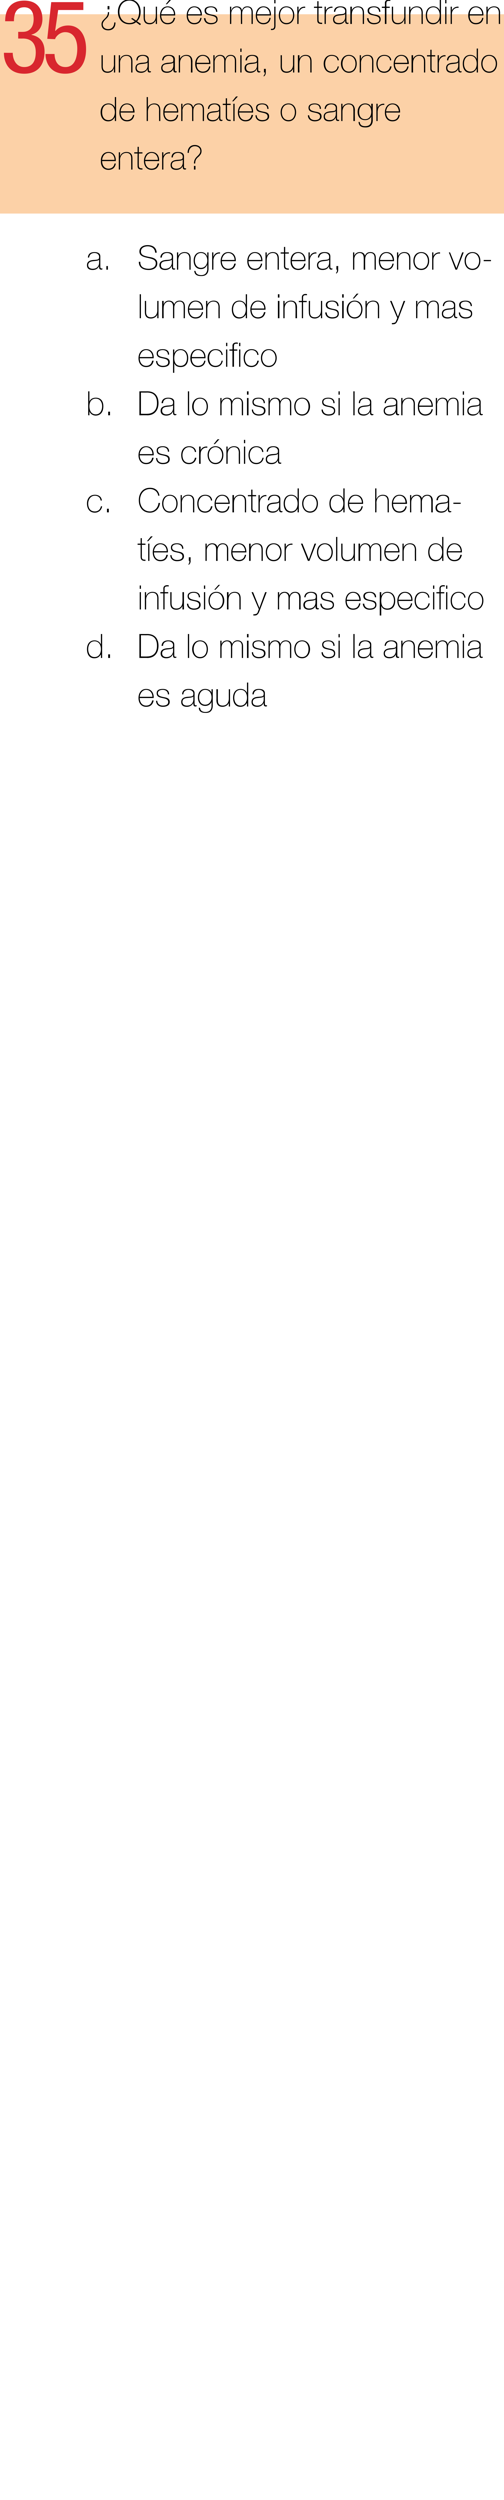 <?xml version="1.0" standalone="no"?><!DOCTYPE svg PUBLIC "-//W3C//DTD SVG 1.1//EN" "http://www.w3.org/Graphics/SVG/1.1/DTD/svg11.dtd"><svg xmlns="http://www.w3.org/2000/svg" version="1.1" width="166.3px" height="824.1px" viewBox="0 0 166.3 824.1">  <desc>35 Qu es mejor transfundir en una anemia, un concentrado de hemat es o sangre entera Sangre entera, menor volumen</desc>  <defs/>  <g class="svg-paragraph-shading">    <rect class="svg-paragraph-shade" x="-2.8" y="4.7" width="172" height="65.7" style="fill:#fcd1a7;"/>  </g>  <g id="Polygon49543">    <path d="M 46.1 230.1 C 46.1 231.4 46.8 232.6 48.2 232.6 C 49.3 232.6 50 232 50.2 230.9 C 50.2 230.9 50.7 230.9 50.7 230.9 C 50.4 232.3 49.6 233 48.2 233 C 46.6 233 45.7 231.7 45.7 230.1 C 45.7 228.6 46.5 227.1 48.2 227.1 C 50 227.1 50.8 228.5 50.7 230.1 C 50.7 230.1 46.1 230.1 46.1 230.1 Z M 50.3 229.7 C 50.3 228.5 49.5 227.4 48.2 227.4 C 47 227.4 46.2 228.6 46.1 229.7 C 46.1 229.7 50.3 229.7 50.3 229.7 Z M 51.9 231 C 51.9 232 52.7 232.6 53.7 232.6 C 54.5 232.6 55.5 232.4 55.5 231.4 C 55.5 230.5 54.6 230.3 53.6 230.1 C 52.6 229.9 51.7 229.7 51.7 228.5 C 51.7 227.4 52.7 227.1 53.7 227.1 C 54.9 227.1 55.8 227.6 55.8 228.9 C 55.8 228.9 55.4 228.9 55.4 228.9 C 55.4 227.9 54.6 227.4 53.7 227.4 C 52.9 227.4 52.1 227.7 52.1 228.5 C 52.1 229.4 53 229.6 54 229.8 C 55.1 230 56 230.2 56 231.4 C 56 232.7 54.7 233 53.7 233 C 52.5 233 51.5 232.3 51.5 231 C 51.5 231 51.9 231 51.9 231 Z M 63.8 229.6 C 63.4 230 62.5 230 61.7 230.1 C 60.7 230.2 60.2 230.6 60.2 231.4 C 60.2 232.1 60.7 232.6 61.7 232.6 C 63.6 232.6 63.8 231 63.8 230.7 C 63.8 230.7 63.8 229.6 63.8 229.6 Z M 64.2 231.8 C 64.2 232.1 64.2 232.5 64.6 232.5 C 64.6 232.5 64.7 232.5 64.9 232.5 C 64.9 232.5 64.9 232.8 64.9 232.8 C 64.8 232.8 64.6 232.9 64.5 232.9 C 63.9 232.9 63.8 232.5 63.8 232 C 63.78 232.04 63.8 231.7 63.8 231.7 C 63.8 231.7 63.76 231.74 63.8 231.7 C 63.5 232.4 62.7 233 61.7 233 C 60.6 233 59.8 232.6 59.8 231.4 C 59.8 230.1 60.9 229.8 61.8 229.7 C 63.7 229.6 63.8 229.5 63.8 228.5 C 63.8 228.3 63.5 227.4 62.2 227.4 C 61.2 227.4 60.5 228 60.5 228.9 C 60.5 228.9 60.1 228.9 60.1 228.9 C 60.1 227.7 60.9 227.1 62.2 227.1 C 63.2 227.1 64.2 227.4 64.2 228.5 C 64.2 228.5 64.2 231.8 64.2 231.8 Z M 65.7 229.9 C 65.7 231.2 66.4 232.3 67.7 232.3 C 69.1 232.3 69.8 231.1 69.8 229.9 C 69.8 228.6 69.1 227.4 67.7 227.4 C 66.4 227.4 65.7 228.7 65.7 229.9 Z M 70.2 227.2 C 70.2 227.2 70.2 232.56 70.2 232.6 C 70.2 233 70.2 235.1 67.8 235 C 66.6 235 65.6 234.6 65.6 233.3 C 65.6 233.3 66 233.3 66 233.3 C 66.1 234.3 66.8 234.7 67.8 234.7 C 69.8 234.7 69.8 233 69.8 232.7 C 69.79 232.66 69.8 231.4 69.8 231.4 C 69.8 231.4 69.76 231.37 69.8 231.4 C 69.4 232.2 68.7 232.7 67.7 232.7 C 66.1 232.7 65.3 231.4 65.3 229.9 C 65.3 228.4 66.1 227.1 67.7 227.1 C 68.6 227.1 69.5 227.5 69.8 228.4 C 69.76 228.39 69.8 228.4 69.8 228.4 L 69.8 227.2 L 70.2 227.2 Z M 75.9 232.9 L 75.5 232.9 L 75.5 231.7 C 75.5 231.7 75.47 231.65 75.5 231.7 C 75.2 232.5 74.3 233 73.4 233 C 71.5 233 71.4 231.4 71.4 230.7 C 71.44 230.71 71.4 227.2 71.4 227.2 L 71.9 227.2 C 71.9 227.2 71.85 230.78 71.9 230.8 C 71.9 231.4 71.9 232.6 73.5 232.6 C 74.7 232.6 75.5 231.7 75.5 230.3 C 75.49 230.27 75.5 227.2 75.5 227.2 L 75.9 227.2 L 75.9 232.9 Z M 81.5 230 C 81.5 228.7 80.9 227.4 79.4 227.4 C 77.9 227.4 77.3 228.7 77.3 230 C 77.3 231.4 78 232.6 79.4 232.6 C 80.8 232.6 81.5 231.3 81.5 230 Z M 81.5 231.7 C 81.5 231.7 81.49 231.65 81.5 231.7 C 81 232.5 80.3 233 79.3 233 C 77.6 233 76.9 231.6 76.9 230 C 76.9 228.4 77.7 227.1 79.4 227.1 C 80.3 227.1 81.2 227.6 81.5 228.5 C 81.49 228.47 81.5 228.5 81.5 228.5 L 81.5 225 L 81.9 225 L 81.9 232.9 L 81.5 232.9 L 81.5 231.7 Z M 87 229.6 C 86.7 230 85.8 230 85 230.1 C 84 230.2 83.4 230.6 83.4 231.4 C 83.4 232.1 83.9 232.6 84.9 232.6 C 86.8 232.6 87 231 87 230.7 C 87 230.7 87 229.6 87 229.6 Z M 87.4 231.8 C 87.4 232.1 87.4 232.5 87.8 232.5 C 87.9 232.5 88 232.5 88.1 232.5 C 88.1 232.5 88.1 232.8 88.1 232.8 C 88 232.8 87.9 232.9 87.8 232.9 C 87.1 232.9 87 232.5 87 232 C 87.01 232.04 87 231.7 87 231.7 C 87 231.7 86.99 231.74 87 231.7 C 86.7 232.4 86 233 84.9 233 C 83.8 233 83 232.6 83 231.4 C 83 230.1 84.1 229.8 85.1 229.7 C 86.9 229.6 87 229.5 87 228.5 C 87 228.3 86.7 227.4 85.4 227.4 C 84.4 227.4 83.8 228 83.7 228.9 C 83.7 228.9 83.3 228.9 83.3 228.9 C 83.3 227.7 84.1 227.1 85.4 227.1 C 86.4 227.1 87.4 227.4 87.4 228.5 C 87.4 228.5 87.4 231.8 87.4 231.8 Z " stroke="none" fill="#000"/>  </g>  <g id="Polygon49542">    <path d="M 33.3 214 C 33.3 212.7 32.7 211.4 31.2 211.4 C 29.7 211.4 29.1 212.7 29.1 214 C 29.1 215.4 29.8 216.6 31.2 216.6 C 32.7 216.6 33.3 215.3 33.3 214 Z M 33.3 215.7 C 33.3 215.7 33.31 215.65 33.3 215.7 C 32.8 216.5 32.2 217 31.1 217 C 29.4 217 28.7 215.6 28.7 214 C 28.7 212.4 29.5 211.1 31.2 211.1 C 32.1 211.1 33 211.6 33.3 212.5 C 33.31 212.47 33.3 212.5 33.3 212.5 L 33.3 209 L 33.7 209 L 33.7 216.9 L 33.3 216.9 L 33.3 215.7 Z M 35.7 216.9 L 35.7 215.7 L 36.3 215.7 L 36.3 216.9 L 35.7 216.9 Z M 46.5 216.4 C 46.5 216.4 48.64 216.44 48.6 216.4 C 50.1 216.4 51.8 215.6 51.8 212.9 C 51.8 209.7 49.7 209.4 48.5 209.4 C 48.54 209.43 46.5 209.4 46.5 209.4 L 46.5 216.4 Z M 46 209 C 46 209 48.62 209.01 48.6 209 C 51.4 209 52.3 210.9 52.3 212.9 C 52.3 215.1 51.1 216.9 48.6 216.9 C 48.6 216.86 46 216.9 46 216.9 L 46 209 Z M 57.1 213.6 C 56.7 214 55.8 214 55 214.1 C 54 214.2 53.5 214.6 53.5 215.4 C 53.5 216.1 54 216.6 54.9 216.6 C 56.8 216.6 57.1 215 57.1 214.7 C 57.1 214.7 57.1 213.6 57.1 213.6 Z M 57.5 215.8 C 57.5 216.1 57.5 216.5 57.8 216.5 C 57.9 216.5 58 216.5 58.2 216.5 C 58.2 216.5 58.2 216.8 58.2 216.8 C 58 216.8 57.9 216.9 57.8 216.9 C 57.2 216.9 57.1 216.5 57.1 216 C 57.06 216.04 57.1 215.7 57.1 215.7 C 57.1 215.7 57.04 215.74 57 215.7 C 56.8 216.4 56 217 54.9 217 C 53.9 217 53 216.6 53 215.4 C 53 214.1 54.2 213.8 55.1 213.7 C 57 213.6 57.1 213.5 57.1 212.5 C 57.1 212.3 56.8 211.4 55.5 211.4 C 54.5 211.4 53.8 212 53.8 212.9 C 53.8 212.9 53.3 212.9 53.3 212.9 C 53.4 211.7 54.2 211.1 55.5 211.1 C 56.5 211.1 57.5 211.4 57.5 212.5 C 57.5 212.5 57.5 215.8 57.5 215.8 Z M 62.4 209 L 62.4 216.9 L 62 216.9 L 62 209 L 62.4 209 Z M 66 211.1 C 67.7 211.1 68.6 212.4 68.6 214 C 68.6 215.6 67.7 217 66 217 C 64.4 217 63.4 215.6 63.4 214 C 63.4 212.4 64.4 211.1 66 211.1 Z M 66 216.6 C 67.5 216.6 68.2 215.4 68.2 214 C 68.2 212.7 67.5 211.4 66 211.4 C 64.6 211.4 63.9 212.7 63.9 214 C 63.9 215.4 64.6 216.6 66 216.6 Z M 72.7 211.2 L 73.1 211.2 L 73.1 212.4 C 73.1 212.4 73.13 212.36 73.1 212.4 C 73.3 211.6 74.1 211.1 74.9 211.1 C 76 211.1 76.5 211.7 76.6 212.3 C 76.6 212.3 76.6 212.3 76.6 212.3 C 77 211.5 77.5 211.1 78.4 211.1 C 79.4 211.1 80.2 211.7 80.2 213 C 80.19 213 80.2 216.9 80.2 216.9 L 79.8 216.9 C 79.8 216.9 79.77 212.99 79.8 213 C 79.8 211.5 78.8 211.4 78.4 211.4 C 77.4 211.4 76.6 212.2 76.6 213.5 C 76.65 213.52 76.6 216.9 76.6 216.9 L 76.2 216.9 C 76.2 216.9 76.23 212.99 76.2 213 C 76.2 211.6 75.3 211.4 74.9 211.4 C 74.1 211.4 73.1 212.1 73.1 213.5 C 73.11 213.52 73.1 216.9 73.1 216.9 L 72.7 216.9 L 72.7 211.2 Z M 81.5 216.9 L 81.5 211.2 L 82 211.2 L 82 216.9 L 81.5 216.9 Z M 81.5 210.1 L 81.5 209 L 82 209 L 82 210.1 L 81.5 210.1 Z M 83.5 215 C 83.5 216 84.3 216.6 85.4 216.6 C 86.1 216.6 87.1 216.4 87.1 215.4 C 87.1 214.5 86.2 214.3 85.2 214.1 C 84.2 213.9 83.3 213.7 83.3 212.5 C 83.3 211.4 84.3 211.1 85.3 211.1 C 86.5 211.1 87.4 211.6 87.4 212.9 C 87.4 212.9 87 212.9 87 212.9 C 87 211.9 86.3 211.4 85.3 211.4 C 84.5 211.4 83.7 211.7 83.7 212.5 C 83.7 213.4 84.6 213.6 85.6 213.8 C 86.7 214 87.6 214.2 87.6 215.4 C 87.6 216.7 86.3 217 85.4 217 C 84.1 217 83.1 216.3 83.1 215 C 83.1 215 83.5 215 83.5 215 Z M 88.6 211.2 L 89 211.2 L 89 212.4 C 89 212.4 89.02 212.36 89 212.4 C 89.2 211.6 89.9 211.1 90.8 211.1 C 91.9 211.1 92.4 211.7 92.5 212.3 C 92.5 212.3 92.5 212.3 92.5 212.3 C 92.9 211.5 93.4 211.1 94.3 211.1 C 95.3 211.1 96.1 211.7 96.1 213 C 96.09 213 96.1 216.9 96.1 216.9 L 95.7 216.9 C 95.7 216.9 95.67 212.99 95.7 213 C 95.7 211.5 94.6 211.4 94.3 211.4 C 93.3 211.4 92.5 212.2 92.5 213.5 C 92.54 213.52 92.5 216.9 92.5 216.9 L 92.1 216.9 C 92.1 216.9 92.13 212.99 92.1 213 C 92.1 211.6 91.2 211.4 90.8 211.4 C 90 211.4 89 212.1 89 213.5 C 89 213.52 89 216.9 89 216.9 L 88.6 216.9 L 88.6 211.2 Z M 99.7 211.1 C 101.3 211.1 102.3 212.4 102.3 214 C 102.3 215.6 101.3 217 99.7 217 C 98 217 97.1 215.6 97.1 214 C 97.1 212.4 98 211.1 99.7 211.1 Z M 99.7 216.6 C 101.1 216.6 101.8 215.4 101.8 214 C 101.8 212.7 101.1 211.4 99.7 211.4 C 98.2 211.4 97.5 212.7 97.5 214 C 97.5 215.4 98.2 216.6 99.7 216.6 Z M 106.5 215 C 106.6 216 107.3 216.6 108.4 216.6 C 109.1 216.6 110.2 216.4 110.2 215.4 C 110.2 214.5 109.2 214.3 108.2 214.1 C 107.2 213.9 106.3 213.7 106.3 212.5 C 106.3 211.4 107.4 211.1 108.3 211.1 C 109.5 211.1 110.4 211.6 110.4 212.9 C 110.4 212.9 110 212.9 110 212.9 C 110 211.9 109.3 211.4 108.3 211.4 C 107.5 211.4 106.7 211.7 106.7 212.5 C 106.7 213.4 107.7 213.6 108.6 213.8 C 109.7 214 110.6 214.2 110.6 215.4 C 110.6 216.7 109.4 217 108.4 217 C 107.1 217 106.1 216.3 106.1 215 C 106.1 215 106.5 215 106.5 215 Z M 111.7 216.9 L 111.7 211.2 L 112.1 211.2 L 112.1 216.9 L 111.7 216.9 Z M 111.7 210.1 L 111.7 209 L 112.1 209 L 112.1 210.1 L 111.7 210.1 Z M 117 209 L 117 216.9 L 116.6 216.9 L 116.6 209 L 117 209 Z M 122.1 213.6 C 121.8 214 120.9 214 120 214.1 C 119.1 214.2 118.5 214.6 118.5 215.4 C 118.5 216.1 119 216.6 120 216.6 C 121.9 216.6 122.1 215 122.1 214.7 C 122.1 214.7 122.1 213.6 122.1 213.6 Z M 122.5 215.8 C 122.5 216.1 122.5 216.5 122.9 216.5 C 123 216.5 123.1 216.5 123.2 216.5 C 123.2 216.5 123.2 216.8 123.2 216.8 C 123.1 216.8 123 216.9 122.8 216.9 C 122.2 216.9 122.1 216.5 122.1 216 C 122.09 216.04 122.1 215.7 122.1 215.7 C 122.1 215.7 122.07 215.74 122.1 215.7 C 121.8 216.4 121 217 120 217 C 118.9 217 118.1 216.6 118.1 215.4 C 118.1 214.1 119.2 213.8 120.2 213.7 C 122 213.6 122.1 213.5 122.1 212.5 C 122.1 212.3 121.8 211.4 120.5 211.4 C 119.5 211.4 118.8 212 118.8 212.9 C 118.8 212.9 118.4 212.9 118.4 212.9 C 118.4 211.7 119.2 211.1 120.5 211.1 C 121.5 211.1 122.5 211.4 122.5 212.5 C 122.5 212.5 122.5 215.8 122.5 215.8 Z M 130.6 213.6 C 130.3 214 129.4 214 128.6 214.1 C 127.6 214.2 127 214.6 127 215.4 C 127 216.1 127.5 216.6 128.5 216.6 C 130.4 216.6 130.6 215 130.6 214.7 C 130.6 214.7 130.6 213.6 130.6 213.6 Z M 131.1 215.8 C 131.1 216.1 131.1 216.5 131.4 216.5 C 131.5 216.5 131.6 216.5 131.7 216.5 C 131.7 216.5 131.7 216.8 131.7 216.8 C 131.6 216.8 131.5 216.9 131.4 216.9 C 130.7 216.9 130.6 216.5 130.6 216 C 130.65 216.04 130.6 215.7 130.6 215.7 C 130.6 215.7 130.63 215.74 130.6 215.7 C 130.4 216.4 129.6 217 128.5 217 C 127.5 217 126.6 216.6 126.6 215.4 C 126.6 214.1 127.8 213.8 128.7 213.7 C 130.6 213.6 130.7 213.5 130.7 212.5 C 130.7 212.3 130.4 211.4 129.1 211.4 C 128.1 211.4 127.4 212 127.3 212.9 C 127.3 212.9 126.9 212.9 126.9 212.9 C 127 211.7 127.8 211.1 129.1 211.1 C 130.1 211.1 131.1 211.4 131.1 212.5 C 131.1 212.5 131.1 215.8 131.1 215.8 Z M 132.4 211.2 L 132.8 211.2 L 132.8 212.4 C 132.8 212.4 132.84 212.42 132.8 212.4 C 133.1 211.6 134 211.1 134.9 211.1 C 136.9 211.1 136.9 212.7 136.9 213.4 C 136.87 213.36 136.9 216.9 136.9 216.9 L 136.5 216.9 C 136.5 216.9 136.46 213.29 136.5 213.3 C 136.5 212.7 136.4 211.4 134.8 211.4 C 133.6 211.4 132.8 212.4 132.8 213.8 C 132.81 213.8 132.8 216.9 132.8 216.9 L 132.4 216.9 L 132.4 211.2 Z M 138.3 214.1 C 138.2 215.4 139 216.6 140.3 216.6 C 141.4 216.6 142.2 216 142.4 214.9 C 142.4 214.9 142.8 214.9 142.8 214.9 C 142.6 216.3 141.7 217 140.3 217 C 138.7 217 137.8 215.7 137.9 214.1 C 137.8 212.6 138.6 211.1 140.3 211.1 C 142.1 211.1 142.9 212.5 142.8 214.1 C 142.8 214.1 138.3 214.1 138.3 214.1 Z M 142.4 213.7 C 142.4 212.5 141.6 211.4 140.3 211.4 C 139.1 211.4 138.4 212.6 138.3 213.7 C 138.3 213.7 142.4 213.7 142.4 213.7 Z M 143.8 211.2 L 144.2 211.2 L 144.2 212.4 C 144.2 212.4 144.26 212.36 144.3 212.4 C 144.4 211.6 145.2 211.1 146 211.1 C 147.1 211.1 147.6 211.7 147.7 212.3 C 147.7 212.3 147.8 212.3 147.8 212.3 C 148.1 211.5 148.6 211.1 149.6 211.1 C 150.6 211.1 151.3 211.7 151.3 213 C 151.33 213 151.3 216.9 151.3 216.9 L 150.9 216.9 C 150.9 216.9 150.91 212.99 150.9 213 C 150.9 211.5 149.9 211.4 149.6 211.4 C 148.5 211.4 147.8 212.2 147.8 213.5 C 147.78 213.52 147.8 216.9 147.8 216.9 L 147.4 216.9 C 147.4 216.9 147.37 212.99 147.4 213 C 147.4 211.6 146.4 211.4 146 211.4 C 145.2 211.4 144.2 212.1 144.2 213.5 C 144.24 213.52 144.2 216.9 144.2 216.9 L 143.8 216.9 L 143.8 211.2 Z M 152.7 216.9 L 152.7 211.2 L 153.1 211.2 L 153.1 216.9 L 152.7 216.9 Z M 152.7 210.1 L 152.7 209 L 153.1 209 L 153.1 210.1 L 152.7 210.1 Z M 158.2 213.6 C 157.8 214 156.9 214 156.1 214.1 C 155.1 214.2 154.6 214.6 154.6 215.4 C 154.6 216.1 155.1 216.6 156.1 216.6 C 158 216.6 158.2 215 158.2 214.7 C 158.2 214.7 158.2 213.6 158.2 213.6 Z M 158.6 215.8 C 158.6 216.1 158.6 216.5 159 216.5 C 159 216.5 159.1 216.5 159.3 216.5 C 159.3 216.5 159.3 216.8 159.3 216.8 C 159.1 216.8 159 216.9 158.9 216.9 C 158.3 216.9 158.2 216.5 158.2 216 C 158.17 216.04 158.2 215.7 158.2 215.7 C 158.2 215.7 158.15 215.74 158.1 215.7 C 157.9 216.4 157.1 217 156 217 C 155 217 154.2 216.6 154.2 215.4 C 154.2 214.1 155.3 213.8 156.2 213.7 C 158.1 213.6 158.2 213.5 158.2 212.5 C 158.2 212.3 157.9 211.4 156.6 211.4 C 155.6 211.4 154.9 212 154.9 212.9 C 154.9 212.9 154.5 212.9 154.5 212.9 C 154.5 211.7 155.3 211.1 156.6 211.1 C 157.6 211.1 158.6 211.4 158.6 212.5 C 158.6 212.5 158.6 215.8 158.6 215.8 Z " stroke="none" fill="#000"/>  </g>  <g id="Polygon49541">    <path d="M 46.1 200.9 L 46.1 195.2 L 46.5 195.2 L 46.5 200.9 L 46.1 200.9 Z M 46.1 194.1 L 46.1 193 L 46.5 193 L 46.5 194.1 L 46.1 194.1 Z M 47.8 195.2 L 48.2 195.2 L 48.2 196.4 C 48.2 196.4 48.26 196.42 48.3 196.4 C 48.5 195.6 49.4 195.1 50.3 195.1 C 52.3 195.1 52.3 196.7 52.3 197.4 C 52.29 197.36 52.3 200.9 52.3 200.9 L 51.9 200.9 C 51.9 200.9 51.88 197.29 51.9 197.3 C 51.9 196.7 51.8 195.4 50.3 195.4 C 49 195.4 48.2 196.4 48.2 197.8 C 48.24 197.8 48.2 200.9 48.2 200.9 L 47.8 200.9 L 47.8 195.2 Z M 52.9 195.6 L 52.9 195.2 L 53.9 195.2 C 53.9 195.2 53.92 194.04 53.9 194 C 53.9 193.2 54.5 192.9 55.2 192.9 C 55.3 192.9 55.5 192.9 55.7 193 C 55.7 193 55.7 193.3 55.7 193.3 C 55.5 193.3 55.3 193.3 55.2 193.3 C 54.7 193.3 54.3 193.4 54.3 194.1 C 54.34 194.07 54.3 195.2 54.3 195.2 L 55.5 195.2 L 55.5 195.6 L 54.3 195.6 L 54.3 200.9 L 53.9 200.9 L 53.9 195.6 L 52.9 195.6 Z M 60.7 200.9 L 60.2 200.9 L 60.2 199.7 C 60.2 199.7 60.22 199.65 60.2 199.7 C 59.9 200.5 59.1 201 58.2 201 C 56.2 201 56.2 199.4 56.2 198.7 C 56.18 198.71 56.2 195.2 56.2 195.2 L 56.6 195.2 C 56.6 195.2 56.6 198.78 56.6 198.8 C 56.6 199.4 56.7 200.6 58.2 200.6 C 59.5 200.6 60.2 199.7 60.2 198.3 C 60.24 198.27 60.2 195.2 60.2 195.2 L 60.7 195.2 L 60.7 200.9 Z M 62.1 199 C 62.2 200 62.9 200.6 64 200.6 C 64.7 200.6 65.7 200.4 65.7 199.4 C 65.7 198.5 64.8 198.3 63.8 198.1 C 62.8 197.9 61.9 197.7 61.9 196.5 C 61.9 195.4 63 195.1 63.9 195.1 C 65.1 195.1 66 195.6 66 196.9 C 66 196.9 65.6 196.9 65.6 196.9 C 65.6 195.9 64.9 195.4 63.9 195.4 C 63.1 195.4 62.3 195.7 62.3 196.5 C 62.3 197.4 63.3 197.6 64.2 197.8 C 65.3 198 66.2 198.2 66.2 199.4 C 66.2 200.7 64.9 201 64 201 C 62.7 201 61.7 200.3 61.7 199 C 61.7 199 62.1 199 62.1 199 Z M 67.3 200.9 L 67.3 195.2 L 67.7 195.2 L 67.7 200.9 L 67.3 200.9 Z M 67.3 194.1 L 67.3 193 L 67.7 193 L 67.7 194.1 L 67.3 194.1 Z M 71.4 195.1 C 73 195.1 74 196.4 74 198 C 74 199.6 73 201 71.4 201 C 69.7 201 68.8 199.6 68.8 198 C 68.8 196.4 69.7 195.1 71.4 195.1 Z M 71.4 200.6 C 72.8 200.6 73.5 199.4 73.5 198 C 73.5 196.7 72.8 195.4 71.4 195.4 C 69.9 195.4 69.2 196.7 69.2 198 C 69.2 199.4 69.9 200.6 71.4 200.6 Z M 72.1 192.8 L 72.6 192.8 L 71.1 194.4 L 70.7 194.4 L 72.1 192.8 Z M 74.9 195.2 L 75.4 195.2 L 75.4 196.4 C 75.4 196.4 75.37 196.42 75.4 196.4 C 75.7 195.6 76.5 195.1 77.4 195.1 C 79.4 195.1 79.4 196.7 79.4 197.4 C 79.41 197.36 79.4 200.9 79.4 200.9 L 79 200.9 C 79 200.9 78.99 197.29 79 197.3 C 79 196.7 78.9 195.4 77.4 195.4 C 76.1 195.4 75.4 196.4 75.4 197.8 C 75.35 197.8 75.4 200.9 75.4 200.9 L 74.9 200.9 L 74.9 195.2 Z M 83 195.2 L 83.5 195.2 L 85.6 200.4 L 87.5 195.2 L 88 195.2 C 88 195.2 85.6 201.47 85.6 201.5 C 85.4 202 85.2 202.4 84.9 202.6 C 84.6 202.9 84.3 202.9 83.6 202.9 C 83.6 202.9 83.6 202.5 83.6 202.5 C 84.2 202.5 84.5 202.4 84.8 202.2 C 85 202 85.1 201.6 85.4 200.8 C 85.38 200.83 83 195.2 83 195.2 Z M 91.7 195.2 L 92.1 195.2 L 92.1 196.4 C 92.1 196.4 92.09 196.36 92.1 196.4 C 92.3 195.6 93 195.1 93.9 195.1 C 94.9 195.1 95.4 195.7 95.6 196.3 C 95.6 196.3 95.6 196.3 95.6 196.3 C 95.9 195.5 96.5 195.1 97.4 195.1 C 98.4 195.1 99.2 195.7 99.2 197 C 99.15 197 99.2 200.9 99.2 200.9 L 98.7 200.9 C 98.7 200.9 98.74 196.99 98.7 197 C 98.7 195.5 97.7 195.4 97.4 195.4 C 96.4 195.4 95.6 196.2 95.6 197.5 C 95.61 197.52 95.6 200.9 95.6 200.9 L 95.2 200.9 C 95.2 200.9 95.2 196.99 95.2 197 C 95.2 195.6 94.2 195.4 93.9 195.4 C 93.1 195.4 92.1 196.1 92.1 197.5 C 92.07 197.52 92.1 200.9 92.1 200.9 L 91.7 200.9 L 91.7 195.2 Z M 104.1 197.6 C 103.8 198 102.9 198 102.1 198.1 C 101.1 198.2 100.6 198.6 100.6 199.4 C 100.6 200.1 101 200.6 102 200.6 C 103.9 200.6 104.1 199 104.1 198.7 C 104.1 198.7 104.1 197.6 104.1 197.6 Z M 104.6 199.8 C 104.6 200.1 104.6 200.5 104.9 200.5 C 105 200.5 105.1 200.5 105.2 200.5 C 105.2 200.5 105.2 200.8 105.2 200.8 C 105.1 200.8 105 200.9 104.9 200.9 C 104.2 200.9 104.1 200.5 104.1 200 C 104.15 200.04 104.1 199.7 104.1 199.7 C 104.1 199.7 104.13 199.74 104.1 199.7 C 103.9 200.4 103.1 201 102 201 C 101 201 100.1 200.6 100.1 199.4 C 100.1 198.1 101.3 197.8 102.2 197.7 C 104.1 197.6 104.2 197.5 104.2 196.5 C 104.2 196.3 103.9 195.4 102.6 195.4 C 101.6 195.4 100.9 196 100.8 196.9 C 100.8 196.9 100.4 196.9 100.4 196.9 C 100.5 195.7 101.3 195.1 102.6 195.1 C 103.6 195.1 104.6 195.4 104.6 196.5 C 104.6 196.5 104.6 199.8 104.6 199.8 Z M 106.1 199 C 106.2 200 106.9 200.6 108 200.6 C 108.7 200.6 109.8 200.4 109.8 199.4 C 109.8 198.5 108.8 198.3 107.8 198.1 C 106.8 197.9 105.9 197.7 105.9 196.5 C 105.9 195.4 107 195.1 107.9 195.1 C 109.1 195.1 110 195.6 110 196.9 C 110 196.9 109.6 196.9 109.6 196.9 C 109.6 195.9 108.9 195.4 107.9 195.4 C 107.2 195.4 106.3 195.7 106.3 196.5 C 106.3 197.4 107.3 197.6 108.2 197.8 C 109.3 198 110.2 198.2 110.2 199.4 C 110.2 200.7 109 201 108 201 C 106.7 201 105.7 200.3 105.7 199 C 105.7 199 106.1 199 106.1 199 Z M 114.4 198.1 C 114.4 199.4 115.1 200.6 116.5 200.6 C 117.6 200.6 118.3 200 118.5 198.9 C 118.5 198.9 118.9 198.9 118.9 198.9 C 118.7 200.3 117.8 201 116.5 201 C 114.8 201 114 199.7 114 198.1 C 114 196.6 114.8 195.1 116.5 195.1 C 118.3 195.1 119.1 196.5 119 198.1 C 119 198.1 114.4 198.1 114.4 198.1 Z M 118.6 197.7 C 118.5 196.5 117.8 195.4 116.5 195.4 C 115.2 195.4 114.5 196.6 114.4 197.7 C 114.4 197.7 118.6 197.7 118.6 197.7 Z M 120.2 199 C 120.2 200 121 200.6 122 200.6 C 122.8 200.6 123.8 200.4 123.8 199.4 C 123.8 198.5 122.8 198.3 121.9 198.1 C 120.9 197.9 119.9 197.7 119.9 196.5 C 119.9 195.4 121 195.1 122 195.1 C 123.2 195.1 124.1 195.6 124.1 196.9 C 124.1 196.9 123.7 196.9 123.7 196.9 C 123.6 195.9 122.9 195.4 122 195.4 C 121.2 195.4 120.4 195.7 120.4 196.5 C 120.4 197.4 121.3 197.6 122.2 197.8 C 123.4 198 124.2 198.2 124.2 199.4 C 124.2 200.7 123 201 122 201 C 120.7 201 119.8 200.3 119.7 199 C 119.7 199 120.2 199 120.2 199 Z M 130 198 C 130 196.8 129.4 195.4 127.8 195.4 C 126.3 195.4 125.8 196.7 125.8 198 C 125.8 199.4 126.2 200.6 127.8 200.6 C 129.3 200.6 130 199.4 130 198 Z M 125.8 196.5 C 125.8 196.5 125.78 196.51 125.8 196.5 C 126 195.9 126.6 195.1 127.8 195.1 C 129.6 195.1 130.4 196.5 130.4 198 C 130.4 199.8 129.6 201 127.8 201 C 126.9 201 126.1 200.6 125.8 199.7 C 125.78 199.69 125.8 199.7 125.8 199.7 L 125.8 202.9 L 125.3 202.9 L 125.3 195.2 L 125.8 195.2 L 125.8 196.5 Z M 131.5 198.1 C 131.5 199.4 132.2 200.6 133.6 200.6 C 134.7 200.6 135.4 200 135.6 198.9 C 135.6 198.9 136 198.9 136 198.9 C 135.8 200.3 134.9 201 133.6 201 C 132 201 131.1 199.7 131.1 198.1 C 131.1 196.6 131.9 195.1 133.6 195.1 C 135.4 195.1 136.2 196.5 136.1 198.1 C 136.1 198.1 131.5 198.1 131.5 198.1 Z M 135.7 197.7 C 135.7 196.5 134.9 195.4 133.6 195.4 C 132.4 195.4 131.6 196.6 131.5 197.7 C 131.5 197.7 135.7 197.7 135.7 197.7 Z M 141.3 197 C 141.3 196 140.4 195.4 139.4 195.4 C 138 195.4 137.2 196.7 137.2 198 C 137.2 199.5 138 200.6 139.4 200.6 C 140.5 200.6 141.2 199.9 141.4 198.9 C 141.4 198.9 141.8 198.9 141.8 198.9 C 141.6 200.2 140.6 201 139.4 201 C 137.6 201 136.8 199.6 136.8 198 C 136.8 196.4 137.7 195.1 139.4 195.1 C 140.6 195.1 141.6 195.7 141.7 197 C 141.7 197 141.3 197 141.3 197 Z M 142.9 200.9 L 142.9 195.2 L 143.3 195.2 L 143.3 200.9 L 142.9 200.9 Z M 142.9 194.1 L 142.9 193 L 143.3 193 L 143.3 194.1 L 142.9 194.1 Z M 144 195.2 L 145 195.2 C 145 195.2 145.02 194.04 145 194 C 145 193.2 145.6 192.9 146.3 192.9 C 146.4 192.9 146.6 192.9 146.8 193 C 146.8 193 146.8 193.3 146.8 193.3 C 146.6 193.3 146.4 193.3 146.3 193.3 C 145.8 193.3 145.4 193.4 145.4 194.1 C 145.44 194.07 145.4 195.2 145.4 195.2 L 146.6 195.2 L 146.6 195.6 L 145.4 195.6 L 145.4 200.9 L 145 200.9 L 145 195.6 L 144 195.6 L 144 195.2 Z M 147.2 193 L 147.6 193 L 147.6 194.1 L 147.2 194.1 L 147.2 193 Z M 147.2 195.2 L 147.6 195.2 L 147.6 200.9 L 147.2 200.9 L 147.2 195.2 Z M 153.2 197 C 153.1 196 152.3 195.4 151.3 195.4 C 149.8 195.4 149.1 196.7 149.1 198 C 149.1 199.5 149.8 200.6 151.3 200.6 C 152.3 200.6 153.1 199.9 153.2 198.9 C 153.2 198.9 153.6 198.9 153.6 198.9 C 153.4 200.2 152.5 201 151.3 201 C 149.4 201 148.7 199.6 148.7 198 C 148.7 196.4 149.6 195.1 151.3 195.1 C 152.5 195.1 153.5 195.7 153.6 197 C 153.6 197 153.2 197 153.2 197 Z M 156.9 195.1 C 158.6 195.1 159.5 196.4 159.5 198 C 159.5 199.6 158.6 201 156.9 201 C 155.3 201 154.4 199.6 154.4 198 C 154.4 196.4 155.3 195.1 156.9 195.1 Z M 156.9 200.6 C 158.4 200.6 159.1 199.4 159.1 198 C 159.1 196.7 158.4 195.4 156.9 195.4 C 155.5 195.4 154.8 196.7 154.8 198 C 154.8 199.4 155.5 200.6 156.9 200.6 Z " stroke="none" fill="#000"/>  </g>  <g id="Polygon49540">    <path d="M 48 179.6 L 46.8 179.6 C 46.8 179.6 46.82 183.52 46.8 183.5 C 46.8 184.4 47.2 184.5 48 184.5 C 48 184.5 48 184.9 48 184.9 C 47.2 184.9 46.4 184.8 46.4 183.5 C 46.4 183.52 46.4 179.6 46.4 179.6 L 45.4 179.6 L 45.4 179.2 L 46.4 179.2 L 46.4 177.4 L 46.8 177.4 L 46.8 179.2 L 48 179.2 L 48 179.6 Z M 48.9 184.9 L 48.9 179.2 L 49.3 179.2 L 49.3 184.9 L 48.9 184.9 Z M 49.8 176.8 L 50.4 176.8 L 48.9 178.4 L 48.5 178.4 L 49.8 176.8 Z M 50.8 182.1 C 50.8 183.4 51.5 184.6 52.9 184.6 C 54 184.6 54.7 184 54.9 182.9 C 54.9 182.9 55.4 182.9 55.4 182.9 C 55.1 184.3 54.3 185 52.9 185 C 51.3 185 50.4 183.7 50.4 182.1 C 50.4 180.6 51.2 179.1 52.9 179.1 C 54.7 179.1 55.5 180.5 55.4 182.1 C 55.4 182.1 50.8 182.1 50.8 182.1 Z M 55 181.7 C 55 180.5 54.2 179.4 52.9 179.4 C 51.7 179.4 50.9 180.6 50.8 181.7 C 50.8 181.7 55 181.7 55 181.7 Z M 56.6 183 C 56.6 184 57.4 184.6 58.4 184.6 C 59.2 184.6 60.2 184.4 60.2 183.4 C 60.2 182.5 59.3 182.3 58.3 182.1 C 57.3 181.9 56.4 181.7 56.4 180.5 C 56.4 179.4 57.4 179.1 58.4 179.1 C 59.6 179.1 60.5 179.6 60.5 180.9 C 60.5 180.9 60.1 180.9 60.1 180.9 C 60.1 179.9 59.3 179.4 58.4 179.4 C 57.6 179.4 56.8 179.7 56.8 180.5 C 56.8 181.4 57.7 181.6 58.7 181.8 C 59.8 182 60.7 182.2 60.7 183.4 C 60.7 184.7 59.4 185 58.4 185 C 57.2 185 56.2 184.3 56.2 183 C 56.2 183 56.6 183 56.6 183 Z M 62.2 185.9 C 62.5 185.7 62.5 185.2 62.5 184.9 C 62.53 184.86 62.3 184.9 62.3 184.9 L 62.3 183.7 L 62.9 183.7 C 62.9 183.7 62.85 184.86 62.9 184.9 C 62.9 185.4 62.7 186 62.2 186.2 C 62.2 186.2 62.2 185.9 62.2 185.9 Z M 67.8 179.2 L 68.2 179.2 L 68.2 180.4 C 68.2 180.4 68.23 180.36 68.2 180.4 C 68.4 179.6 69.2 179.1 70 179.1 C 71.1 179.1 71.6 179.7 71.7 180.3 C 71.7 180.3 71.7 180.3 71.7 180.3 C 72.1 179.5 72.6 179.1 73.5 179.1 C 74.5 179.1 75.3 179.7 75.3 181 C 75.3 181 75.3 184.9 75.3 184.9 L 74.9 184.9 C 74.9 184.9 74.88 180.99 74.9 181 C 74.9 179.5 73.9 179.4 73.5 179.4 C 72.5 179.4 71.8 180.2 71.8 181.5 C 71.75 181.52 71.8 184.9 71.8 184.9 L 71.3 184.9 C 71.3 184.9 71.34 180.99 71.3 181 C 71.3 179.6 70.4 179.4 70 179.4 C 69.2 179.4 68.2 180.1 68.2 181.5 C 68.21 181.52 68.2 184.9 68.2 184.9 L 67.8 184.9 L 67.8 179.2 Z M 76.7 182.1 C 76.7 183.4 77.4 184.6 78.8 184.6 C 79.9 184.6 80.6 184 80.8 182.9 C 80.8 182.9 81.2 182.9 81.2 182.9 C 81 184.3 80.1 185 78.8 185 C 77.1 185 76.3 183.7 76.3 182.1 C 76.3 180.6 77.1 179.1 78.8 179.1 C 80.6 179.1 81.3 180.5 81.3 182.1 C 81.3 182.1 76.7 182.1 76.7 182.1 Z M 80.9 181.7 C 80.8 180.5 80.1 179.4 78.8 179.4 C 77.5 179.4 76.8 180.6 76.7 181.7 C 76.7 181.7 80.9 181.7 80.9 181.7 Z M 82.2 179.2 L 82.7 179.2 L 82.7 180.4 C 82.7 180.4 82.69 180.42 82.7 180.4 C 83 179.6 83.8 179.1 84.7 179.1 C 86.7 179.1 86.7 180.7 86.7 181.4 C 86.72 181.36 86.7 184.9 86.7 184.9 L 86.3 184.9 C 86.3 184.9 86.31 181.29 86.3 181.3 C 86.3 180.7 86.2 179.4 84.7 179.4 C 83.4 179.4 82.7 180.4 82.7 181.8 C 82.67 181.8 82.7 184.9 82.7 184.9 L 82.2 184.9 L 82.2 179.2 Z M 90.3 179.1 C 92 179.1 92.9 180.4 92.9 182 C 92.9 183.6 92 185 90.3 185 C 88.6 185 87.7 183.6 87.7 182 C 87.7 180.4 88.6 179.1 90.3 179.1 Z M 90.3 184.6 C 91.7 184.6 92.5 183.4 92.5 182 C 92.5 180.7 91.7 179.4 90.3 179.4 C 88.9 179.4 88.1 180.7 88.1 182 C 88.1 183.4 88.9 184.6 90.3 184.6 Z M 94.3 180.5 C 94.3 180.5 94.31 180.46 94.3 180.5 C 94.5 179.7 95.5 179.1 96.5 179.2 C 96.5 179.2 96.5 179.6 96.5 179.6 C 96 179.5 95.4 179.6 94.9 180.1 C 94.5 180.6 94.3 180.9 94.3 181.8 C 94.28 181.77 94.3 184.9 94.3 184.9 L 93.9 184.9 L 93.9 179.2 L 94.3 179.2 L 94.3 180.5 Z M 102.1 184.9 L 101.6 184.9 L 99.3 179.2 L 99.8 179.2 L 101.9 184.4 L 101.9 184.4 L 103.8 179.2 L 104.3 179.2 L 102.1 184.9 Z M 107.2 179.1 C 108.9 179.1 109.8 180.4 109.8 182 C 109.8 183.6 108.9 185 107.2 185 C 105.5 185 104.6 183.6 104.6 182 C 104.6 180.4 105.5 179.1 107.2 179.1 Z M 107.2 184.6 C 108.6 184.6 109.4 183.4 109.4 182 C 109.4 180.7 108.6 179.4 107.2 179.4 C 105.8 179.4 105 180.7 105 182 C 105 183.4 105.8 184.6 107.2 184.6 Z M 111.3 177 L 111.3 184.9 L 110.9 184.9 L 110.9 177 L 111.3 177 Z M 117.1 184.9 L 116.7 184.9 L 116.7 183.7 C 116.7 183.7 116.66 183.65 116.7 183.7 C 116.4 184.5 115.5 185 114.6 185 C 112.6 185 112.6 183.4 112.6 182.7 C 112.62 182.71 112.6 179.2 112.6 179.2 L 113 179.2 C 113 179.2 113.04 182.78 113 182.8 C 113 183.4 113.1 184.6 114.6 184.6 C 115.9 184.6 116.7 183.7 116.7 182.3 C 116.68 182.27 116.7 179.2 116.7 179.2 L 117.1 179.2 L 117.1 184.9 Z M 118.3 179.2 L 118.8 179.2 L 118.8 180.4 C 118.8 180.4 118.78 180.36 118.8 180.4 C 119 179.6 119.7 179.1 120.5 179.1 C 121.6 179.1 122.1 179.7 122.3 180.3 C 122.3 180.3 122.3 180.3 122.3 180.3 C 122.6 179.5 123.2 179.1 124.1 179.1 C 125.1 179.1 125.8 179.7 125.8 181 C 125.84 181 125.8 184.9 125.8 184.9 L 125.4 184.9 C 125.4 184.9 125.42 180.99 125.4 181 C 125.4 179.5 124.4 179.4 124.1 179.4 C 123 179.4 122.3 180.2 122.3 181.5 C 122.3 181.52 122.3 184.9 122.3 184.9 L 121.9 184.9 C 121.9 184.9 121.88 180.99 121.9 181 C 121.9 179.6 120.9 179.4 120.5 179.4 C 119.7 179.4 118.8 180.1 118.8 181.5 C 118.76 181.52 118.8 184.9 118.8 184.9 L 118.3 184.9 L 118.3 179.2 Z M 127.2 182.1 C 127.2 183.4 127.9 184.6 129.3 184.6 C 130.4 184.6 131.2 184 131.4 182.9 C 131.4 182.9 131.8 182.9 131.8 182.9 C 131.5 184.3 130.7 185 129.3 185 C 127.7 185 126.8 183.7 126.8 182.1 C 126.8 180.6 127.6 179.1 129.3 179.1 C 131.1 179.1 131.9 180.5 131.8 182.1 C 131.8 182.1 127.2 182.1 127.2 182.1 Z M 131.4 181.7 C 131.4 180.5 130.6 179.4 129.3 179.4 C 128.1 179.4 127.3 180.6 127.2 181.7 C 127.2 181.7 131.4 181.7 131.4 181.7 Z M 132.8 179.2 L 133.2 179.2 L 133.2 180.4 C 133.2 180.4 133.23 180.42 133.2 180.4 C 133.5 179.6 134.4 179.1 135.3 179.1 C 137.2 179.1 137.3 180.7 137.3 181.4 C 137.27 181.36 137.3 184.9 137.3 184.9 L 136.9 184.9 C 136.9 184.9 136.85 181.29 136.9 181.3 C 136.9 180.7 136.8 179.4 135.2 179.4 C 134 179.4 133.2 180.4 133.2 181.8 C 133.21 181.8 133.2 184.9 133.2 184.9 L 132.8 184.9 L 132.8 179.2 Z M 145.9 182 C 145.9 180.7 145.3 179.4 143.8 179.4 C 142.3 179.4 141.7 180.7 141.7 182 C 141.7 183.4 142.4 184.6 143.8 184.6 C 145.3 184.6 145.9 183.3 145.9 182 Z M 145.9 183.7 C 145.9 183.7 145.9 183.65 145.9 183.7 C 145.4 184.5 144.7 185 143.7 185 C 142 185 141.3 183.6 141.3 182 C 141.3 180.4 142.1 179.1 143.8 179.1 C 144.7 179.1 145.6 179.6 145.9 180.5 C 145.9 180.47 145.9 180.5 145.9 180.5 L 145.9 177 L 146.3 177 L 146.3 184.9 L 145.9 184.9 L 145.9 183.7 Z M 147.8 182.1 C 147.8 183.4 148.5 184.6 149.9 184.6 C 151 184.6 151.7 184 151.9 182.9 C 151.9 182.9 152.4 182.9 152.4 182.9 C 152.1 184.3 151.3 185 149.9 185 C 148.3 185 147.4 183.7 147.4 182.1 C 147.4 180.6 148.2 179.1 149.9 179.1 C 151.7 179.1 152.5 180.5 152.4 182.1 C 152.4 182.1 147.8 182.1 147.8 182.1 Z M 152 181.7 C 152 180.5 151.2 179.4 149.9 179.4 C 148.7 179.4 147.9 180.6 147.8 181.7 C 147.8 181.7 152 181.7 152 181.7 Z " stroke="none" fill="#000"/>  </g>  <g id="Polygon49539">    <path d="M 33.2 165 C 33.1 164 32.3 163.4 31.3 163.4 C 29.9 163.4 29.1 164.7 29.1 166 C 29.1 167.5 29.8 168.6 31.3 168.6 C 32.4 168.6 33.1 167.9 33.3 166.9 C 33.3 166.9 33.7 166.9 33.7 166.9 C 33.5 168.2 32.5 169 31.3 169 C 29.5 169 28.7 167.6 28.7 166 C 28.7 164.4 29.6 163.1 31.3 163.1 C 32.5 163.1 33.5 163.7 33.6 165 C 33.6 165 33.2 165 33.2 165 Z M 35.3 168.9 L 35.3 167.7 L 35.9 167.7 L 35.9 168.9 L 35.3 168.9 Z M 52.2 163.4 C 52 162 50.8 161.2 49.5 161.2 C 47.4 161.2 46.2 162.9 46.2 164.9 C 46.2 166.9 47.4 168.6 49.5 168.6 C 51 168.6 52.2 167.3 52.3 165.8 C 52.3 165.8 52.8 165.8 52.8 165.8 C 52.6 167.7 51.2 169 49.5 169 C 47.1 169 45.8 167.2 45.8 164.9 C 45.8 162.6 47.1 160.8 49.5 160.8 C 52.3 160.8 52.6 163.2 52.6 163.4 C 52.6 163.4 52.2 163.4 52.2 163.4 Z M 56 163.1 C 57.7 163.1 58.6 164.4 58.6 166 C 58.6 167.6 57.7 169 56 169 C 54.4 169 53.5 167.6 53.5 166 C 53.5 164.4 54.4 163.1 56 163.1 Z M 56 168.6 C 57.5 168.6 58.2 167.4 58.2 166 C 58.2 164.7 57.5 163.4 56 163.4 C 54.6 163.4 53.9 164.7 53.9 166 C 53.9 167.4 54.6 168.6 56 168.6 Z M 59.6 163.2 L 60 163.2 L 60 164.4 C 60 164.4 60.06 164.42 60.1 164.4 C 60.3 163.6 61.2 163.1 62.1 163.1 C 64.1 163.1 64.1 164.7 64.1 165.4 C 64.1 165.36 64.1 168.9 64.1 168.9 L 63.7 168.9 C 63.7 168.9 63.68 165.29 63.7 165.3 C 63.7 164.7 63.6 163.4 62.1 163.4 C 60.8 163.4 60 164.4 60 165.8 C 60.04 165.8 60 168.9 60 168.9 L 59.6 168.9 L 59.6 163.2 Z M 69.6 165 C 69.5 164 68.7 163.4 67.7 163.4 C 66.3 163.4 65.5 164.7 65.5 166 C 65.5 167.5 66.2 168.6 67.7 168.6 C 68.7 168.6 69.5 167.9 69.6 166.9 C 69.6 166.9 70.1 166.9 70.1 166.9 C 69.9 168.2 68.9 169 67.7 169 C 65.8 169 65.1 167.6 65.1 166 C 65.1 164.4 66 163.1 67.7 163.1 C 68.9 163.1 69.9 163.7 70 165 C 70 165 69.6 165 69.6 165 Z M 71.2 166.1 C 71.2 167.4 71.9 168.6 73.3 168.6 C 74.4 168.6 75.1 168 75.3 166.9 C 75.3 166.9 75.7 166.9 75.7 166.9 C 75.5 168.3 74.6 169 73.3 169 C 71.6 169 70.8 167.7 70.8 166.1 C 70.8 164.6 71.6 163.1 73.3 163.1 C 75.1 163.1 75.8 164.5 75.8 166.1 C 75.8 166.1 71.2 166.1 71.2 166.1 Z M 75.4 165.7 C 75.3 164.5 74.6 163.4 73.3 163.4 C 72 163.4 71.3 164.6 71.2 165.7 C 71.2 165.7 75.4 165.7 75.4 165.7 Z M 76.7 163.2 L 77.2 163.2 L 77.2 164.4 C 77.2 164.4 77.19 164.42 77.2 164.4 C 77.5 163.6 78.3 163.1 79.2 163.1 C 81.2 163.1 81.2 164.7 81.2 165.4 C 81.22 165.36 81.2 168.9 81.2 168.9 L 80.8 168.9 C 80.8 168.9 80.81 165.29 80.8 165.3 C 80.8 164.7 80.7 163.4 79.2 163.4 C 77.9 163.4 77.2 164.4 77.2 165.8 C 77.17 165.8 77.2 168.9 77.2 168.9 L 76.7 168.9 L 76.7 163.2 Z M 84.5 163.6 L 83.3 163.6 C 83.3 163.6 83.3 167.52 83.3 167.5 C 83.3 168.4 83.7 168.5 84.5 168.5 C 84.5 168.5 84.5 168.9 84.5 168.9 C 83.7 168.9 82.8 168.8 82.9 167.5 C 82.89 167.52 82.9 163.6 82.9 163.6 L 81.8 163.6 L 81.8 163.2 L 82.9 163.2 L 82.9 161.4 L 83.3 161.4 L 83.3 163.2 L 84.5 163.2 L 84.5 163.6 Z M 85.7 164.5 C 85.7 164.5 85.76 164.46 85.8 164.5 C 86 163.7 86.9 163.1 87.9 163.2 C 87.9 163.2 87.9 163.6 87.9 163.6 C 87.5 163.5 86.9 163.6 86.4 164.1 C 85.9 164.6 85.8 164.9 85.7 165.8 C 85.72 165.77 85.7 168.9 85.7 168.9 L 85.3 168.9 L 85.3 163.2 L 85.7 163.2 L 85.7 164.5 Z M 92.1 165.6 C 91.8 166 90.9 166 90.1 166.1 C 89.1 166.2 88.5 166.6 88.5 167.4 C 88.5 168.1 89 168.6 90 168.6 C 91.9 168.6 92.1 167 92.1 166.7 C 92.1 166.7 92.1 165.6 92.1 165.6 Z M 92.5 167.8 C 92.5 168.1 92.5 168.5 92.9 168.5 C 93 168.5 93.1 168.5 93.2 168.5 C 93.2 168.5 93.2 168.8 93.2 168.8 C 93.1 168.8 93 168.9 92.9 168.9 C 92.2 168.9 92.1 168.5 92.1 168 C 92.12 168.04 92.1 167.7 92.1 167.7 C 92.1 167.7 92.09 167.74 92.1 167.7 C 91.8 168.4 91.1 169 90 169 C 88.9 169 88.1 168.6 88.1 167.4 C 88.1 166.1 89.2 165.8 90.2 165.7 C 92 165.6 92.1 165.5 92.1 164.5 C 92.1 164.3 91.8 163.4 90.6 163.4 C 89.5 163.4 88.9 164 88.8 164.9 C 88.8 164.9 88.4 164.9 88.4 164.9 C 88.5 163.7 89.2 163.1 90.6 163.1 C 91.5 163.1 92.5 163.4 92.5 164.5 C 92.5 164.5 92.5 167.8 92.5 167.8 Z M 98.2 166 C 98.2 164.7 97.6 163.4 96.1 163.4 C 94.6 163.4 94 164.7 94 166 C 94 167.4 94.7 168.6 96.1 168.6 C 97.6 168.6 98.2 167.3 98.2 166 Z M 98.2 167.7 C 98.2 167.7 98.21 167.65 98.2 167.7 C 97.7 168.5 97.1 169 96 169 C 94.3 169 93.6 167.6 93.6 166 C 93.6 164.4 94.4 163.1 96.1 163.1 C 97 163.1 97.9 163.6 98.2 164.5 C 98.21 164.47 98.2 164.5 98.2 164.5 L 98.2 161 L 98.6 161 L 98.6 168.9 L 98.2 168.9 L 98.2 167.7 Z M 102.3 163.1 C 104 163.1 104.9 164.4 104.9 166 C 104.9 167.6 104 169 102.3 169 C 100.7 169 99.7 167.6 99.7 166 C 99.7 164.4 100.7 163.1 102.3 163.1 Z M 102.3 168.6 C 103.7 168.6 104.5 167.4 104.5 166 C 104.5 164.7 103.7 163.4 102.3 163.4 C 100.9 163.4 100.1 164.7 100.1 166 C 100.1 167.4 100.9 168.6 102.3 168.6 Z M 113.3 166 C 113.3 164.7 112.7 163.4 111.2 163.4 C 109.7 163.4 109.1 164.7 109.1 166 C 109.1 167.4 109.8 168.6 111.2 168.6 C 112.6 168.6 113.3 167.3 113.3 166 Z M 113.3 167.7 C 113.3 167.7 113.29 167.65 113.3 167.7 C 112.8 168.5 112.1 169 111.1 169 C 109.4 169 108.7 167.6 108.7 166 C 108.7 164.4 109.5 163.1 111.2 163.1 C 112.1 163.1 113 163.6 113.3 164.5 C 113.29 164.47 113.3 164.5 113.3 164.5 L 113.3 161 L 113.7 161 L 113.7 168.9 L 113.3 168.9 L 113.3 167.7 Z M 115.2 166.1 C 115.2 167.4 115.9 168.6 117.3 168.6 C 118.4 168.6 119.1 168 119.3 166.9 C 119.3 166.9 119.7 166.9 119.7 166.9 C 119.5 168.3 118.6 169 117.3 169 C 115.7 169 114.8 167.7 114.8 166.1 C 114.8 164.6 115.6 163.1 117.3 163.1 C 119.1 163.1 119.9 164.5 119.8 166.1 C 119.8 166.1 115.2 166.1 115.2 166.1 Z M 119.4 165.7 C 119.4 164.5 118.6 163.4 117.3 163.4 C 116.1 163.4 115.3 164.6 115.2 165.7 C 115.2 165.7 119.4 165.7 119.4 165.7 Z M 124.2 161 L 124.2 164.4 C 124.2 164.4 124.27 164.42 124.3 164.4 C 124.6 163.6 125.4 163.1 126.3 163.1 C 128.3 163.1 128.3 164.7 128.3 165.4 C 128.3 165.36 128.3 168.9 128.3 168.9 L 127.9 168.9 C 127.9 168.9 127.89 165.29 127.9 165.3 C 127.9 164.7 127.8 163.4 126.3 163.4 C 125 163.4 124.2 164.4 124.2 165.8 C 124.25 165.8 124.2 168.9 124.2 168.9 L 123.8 168.9 L 123.8 161 L 124.2 161 Z M 129.7 166.1 C 129.7 167.4 130.4 168.6 131.8 168.6 C 132.8 168.6 133.6 168 133.8 166.9 C 133.8 166.9 134.2 166.9 134.2 166.9 C 134 168.3 133.1 169 131.8 169 C 130.1 169 129.3 167.7 129.3 166.1 C 129.3 164.6 130.1 163.1 131.8 163.1 C 133.6 163.1 134.3 164.5 134.3 166.1 C 134.3 166.1 129.7 166.1 129.7 166.1 Z M 133.8 165.7 C 133.8 164.5 133.1 163.4 131.8 163.4 C 130.5 163.4 129.8 164.6 129.7 165.7 C 129.7 165.7 133.8 165.7 133.8 165.7 Z M 135.3 163.2 L 135.7 163.2 L 135.7 164.4 C 135.7 164.4 135.7 164.36 135.7 164.4 C 135.9 163.6 136.6 163.1 137.5 163.1 C 138.5 163.1 139.1 163.7 139.2 164.3 C 139.2 164.3 139.2 164.3 139.2 164.3 C 139.5 163.5 140.1 163.1 141 163.1 C 142 163.1 142.8 163.7 142.8 165 C 142.76 165 142.8 168.9 142.8 168.9 L 142.3 168.9 C 142.3 168.9 142.34 164.99 142.3 165 C 142.3 163.5 141.3 163.4 141 163.4 C 140 163.4 139.2 164.2 139.2 165.5 C 139.22 165.52 139.2 168.9 139.2 168.9 L 138.8 168.9 C 138.8 168.9 138.8 164.99 138.8 165 C 138.8 163.6 137.8 163.4 137.5 163.4 C 136.7 163.4 135.7 164.1 135.7 165.5 C 135.67 165.52 135.7 168.9 135.7 168.9 L 135.3 168.9 L 135.3 163.2 Z M 147.8 165.6 C 147.4 166 146.5 166 145.7 166.1 C 144.7 166.2 144.2 166.6 144.2 167.4 C 144.2 168.1 144.7 168.6 145.6 168.6 C 147.5 168.6 147.8 167 147.8 166.7 C 147.8 166.7 147.8 165.6 147.8 165.6 Z M 148.2 167.8 C 148.2 168.1 148.2 168.5 148.5 168.5 C 148.6 168.5 148.7 168.5 148.9 168.5 C 148.9 168.5 148.9 168.8 148.9 168.8 C 148.7 168.8 148.6 168.9 148.5 168.9 C 147.9 168.9 147.8 168.5 147.8 168 C 147.75 168.04 147.8 167.7 147.8 167.7 C 147.8 167.7 147.73 167.74 147.7 167.7 C 147.5 168.4 146.7 169 145.6 169 C 144.6 169 143.7 168.6 143.7 167.4 C 143.7 166.1 144.9 165.8 145.8 165.7 C 147.7 165.6 147.8 165.5 147.8 164.5 C 147.8 164.3 147.5 163.4 146.2 163.4 C 145.2 163.4 144.5 164 144.5 164.9 C 144.5 164.9 144 164.9 144 164.9 C 144.1 163.7 144.9 163.1 146.2 163.1 C 147.2 163.1 148.2 163.4 148.2 164.5 C 148.2 164.5 148.2 167.8 148.2 167.8 Z M 149.6 166.1 L 149.6 165.7 L 152 165.7 L 152 166.1 L 149.6 166.1 Z " stroke="none" fill="#000"/>  </g>  <g id="Polygon49538">    <path d="M 46.1 150.1 C 46.1 151.4 46.8 152.6 48.2 152.6 C 49.3 152.6 50 152 50.2 150.9 C 50.2 150.9 50.7 150.9 50.7 150.9 C 50.4 152.3 49.6 153 48.2 153 C 46.6 153 45.7 151.7 45.7 150.1 C 45.7 148.6 46.5 147.1 48.2 147.1 C 50 147.1 50.8 148.5 50.7 150.1 C 50.7 150.1 46.1 150.1 46.1 150.1 Z M 50.3 149.7 C 50.3 148.5 49.5 147.4 48.2 147.4 C 47 147.4 46.2 148.6 46.1 149.7 C 46.1 149.7 50.3 149.7 50.3 149.7 Z M 51.9 151 C 51.9 152 52.7 152.6 53.7 152.6 C 54.5 152.6 55.5 152.4 55.5 151.4 C 55.5 150.5 54.6 150.3 53.6 150.1 C 52.6 149.9 51.7 149.7 51.7 148.5 C 51.7 147.4 52.7 147.1 53.7 147.1 C 54.9 147.1 55.8 147.6 55.8 148.9 C 55.8 148.9 55.4 148.9 55.4 148.9 C 55.4 147.9 54.6 147.4 53.7 147.4 C 52.9 147.4 52.1 147.7 52.1 148.5 C 52.1 149.4 53 149.6 54 149.8 C 55.1 150 56 150.2 56 151.4 C 56 152.7 54.7 153 53.7 153 C 52.5 153 51.5 152.3 51.5 151 C 51.5 151 51.9 151 51.9 151 Z M 64.3 149 C 64.2 148 63.4 147.4 62.4 147.4 C 61 147.4 60.2 148.7 60.2 150 C 60.2 151.5 60.9 152.6 62.4 152.6 C 63.4 152.6 64.2 151.9 64.3 150.9 C 64.3 150.9 64.8 150.9 64.8 150.9 C 64.6 152.2 63.6 153 62.4 153 C 60.5 153 59.8 151.6 59.8 150 C 59.8 148.4 60.7 147.1 62.4 147.1 C 63.6 147.1 64.6 147.7 64.7 149 C 64.7 149 64.3 149 64.3 149 Z M 66.2 148.5 C 66.2 148.5 66.19 148.46 66.2 148.5 C 66.4 147.7 67.3 147.1 68.4 147.2 C 68.4 147.2 68.4 147.6 68.4 147.6 C 67.9 147.5 67.3 147.6 66.8 148.1 C 66.4 148.6 66.2 148.9 66.2 149.8 C 66.15 149.77 66.2 152.9 66.2 152.9 L 65.7 152.9 L 65.7 147.2 L 66.2 147.2 L 66.2 148.5 Z M 71.1 147.1 C 72.8 147.1 73.7 148.4 73.7 150 C 73.7 151.6 72.8 153 71.1 153 C 69.5 153 68.5 151.6 68.5 150 C 68.5 148.4 69.5 147.1 71.1 147.1 Z M 71.1 152.6 C 72.5 152.6 73.3 151.4 73.3 150 C 73.3 148.7 72.5 147.4 71.1 147.4 C 69.7 147.4 68.9 148.7 68.9 150 C 68.9 151.4 69.7 152.6 71.1 152.6 Z M 71.8 144.8 L 72.4 144.8 L 70.9 146.4 L 70.5 146.4 L 71.8 144.8 Z M 74.7 147.2 L 75.1 147.2 L 75.1 148.4 C 75.1 148.4 75.14 148.42 75.1 148.4 C 75.4 147.6 76.3 147.1 77.2 147.1 C 79.2 147.1 79.2 148.7 79.2 149.4 C 79.18 149.36 79.2 152.9 79.2 152.9 L 78.8 152.9 C 78.8 152.9 78.76 149.29 78.8 149.3 C 78.8 148.7 78.7 147.4 77.2 147.4 C 75.9 147.4 75.1 148.4 75.1 149.8 C 75.12 149.8 75.1 152.9 75.1 152.9 L 74.7 152.9 L 74.7 147.2 Z M 80.5 152.9 L 80.5 147.2 L 80.9 147.2 L 80.9 152.9 L 80.5 152.9 Z M 80.5 146.1 L 80.5 145 L 80.9 145 L 80.9 146.1 L 80.5 146.1 Z M 86.5 149 C 86.4 148 85.6 147.4 84.6 147.4 C 83.2 147.4 82.4 148.7 82.4 150 C 82.4 151.5 83.1 152.6 84.6 152.6 C 85.7 152.6 86.4 151.9 86.6 150.9 C 86.6 150.9 87 150.9 87 150.9 C 86.8 152.2 85.8 153 84.6 153 C 82.8 153 82 151.6 82 150 C 82 148.4 82.9 147.1 84.6 147.1 C 85.8 147.1 86.8 147.7 86.9 149 C 86.9 149 86.5 149 86.5 149 Z M 91.7 149.6 C 91.4 150 90.5 150 89.7 150.1 C 88.7 150.2 88.1 150.6 88.1 151.4 C 88.1 152.1 88.6 152.6 89.6 152.6 C 91.5 152.6 91.7 151 91.7 150.7 C 91.7 150.7 91.7 149.6 91.7 149.6 Z M 92.1 151.8 C 92.1 152.1 92.1 152.5 92.5 152.5 C 92.6 152.5 92.7 152.5 92.8 152.5 C 92.8 152.5 92.8 152.8 92.8 152.8 C 92.7 152.8 92.6 152.9 92.5 152.9 C 91.8 152.9 91.7 152.5 91.7 152 C 91.72 152.04 91.7 151.7 91.7 151.7 C 91.7 151.7 91.7 151.74 91.7 151.7 C 91.4 152.4 90.7 153 89.6 153 C 88.5 153 87.7 152.6 87.7 151.4 C 87.7 150.1 88.8 149.8 89.8 149.7 C 91.7 149.6 91.7 149.5 91.7 148.5 C 91.7 148.3 91.4 147.4 90.2 147.4 C 89.1 147.4 88.5 148 88.4 148.9 C 88.4 148.9 88 148.9 88 148.9 C 88.1 147.7 88.8 147.1 90.2 147.1 C 91.1 147.1 92.1 147.4 92.1 148.5 C 92.1 148.5 92.1 151.8 92.1 151.8 Z " stroke="none" fill="#000"/>  </g>  <g id="Polygon49537">    <path d="M 33.7 133.9 C 33.7 132.6 33 131.4 31.6 131.4 C 30.2 131.4 29.5 132.5 29.5 133.9 C 29.5 135.3 30.1 136.6 31.6 136.6 C 33.1 136.6 33.7 135.2 33.7 133.9 Z M 29.1 129 L 29.5 129 L 29.5 132.4 C 29.5 132.4 29.5 132.41 29.5 132.4 C 29.8 131.5 30.7 131.1 31.6 131.1 C 33.3 131.1 34.1 132.3 34.1 133.9 C 34.1 136.6 32.4 137 31.6 137 C 30.2 137 29.6 135.9 29.5 135.6 C 29.5 135.6 29.5 135.6 29.5 135.6 L 29.5 136.9 L 29.1 136.9 L 29.1 129 Z M 35.7 136.9 L 35.7 135.7 L 36.3 135.7 L 36.3 136.9 L 35.7 136.9 Z M 46.5 136.4 C 46.5 136.4 48.64 136.44 48.6 136.4 C 50.1 136.4 51.8 135.6 51.8 132.9 C 51.8 129.7 49.7 129.4 48.5 129.4 C 48.54 129.43 46.5 129.4 46.5 129.4 L 46.5 136.4 Z M 46 129 C 46 129 48.62 129.01 48.6 129 C 51.4 129 52.3 130.9 52.3 132.9 C 52.3 135.1 51.1 136.9 48.6 136.9 C 48.6 136.86 46 136.9 46 136.9 L 46 129 Z M 57.1 133.6 C 56.7 134 55.8 134 55 134.1 C 54 134.2 53.5 134.6 53.5 135.4 C 53.5 136.1 54 136.6 54.9 136.6 C 56.8 136.6 57.1 135 57.1 134.7 C 57.1 134.7 57.1 133.6 57.1 133.6 Z M 57.5 135.8 C 57.5 136.1 57.5 136.5 57.8 136.5 C 57.9 136.5 58 136.5 58.2 136.5 C 58.2 136.5 58.2 136.8 58.2 136.8 C 58 136.8 57.9 136.9 57.8 136.9 C 57.2 136.9 57.1 136.5 57.1 136 C 57.06 136.04 57.1 135.7 57.1 135.7 C 57.1 135.7 57.04 135.74 57 135.7 C 56.8 136.4 56 137 54.9 137 C 53.9 137 53 136.6 53 135.4 C 53 134.1 54.2 133.8 55.1 133.7 C 57 133.6 57.1 133.5 57.1 132.5 C 57.1 132.3 56.8 131.4 55.5 131.4 C 54.5 131.4 53.8 132 53.8 132.9 C 53.8 132.9 53.3 132.9 53.3 132.9 C 53.4 131.7 54.2 131.1 55.5 131.1 C 56.5 131.1 57.5 131.4 57.5 132.5 C 57.5 132.5 57.5 135.8 57.5 135.8 Z M 62.4 129 L 62.4 136.9 L 62 136.9 L 62 129 L 62.4 129 Z M 66 131.1 C 67.7 131.1 68.6 132.4 68.6 134 C 68.6 135.6 67.7 137 66 137 C 64.4 137 63.4 135.6 63.4 134 C 63.4 132.4 64.4 131.1 66 131.1 Z M 66 136.6 C 67.5 136.6 68.2 135.4 68.2 134 C 68.2 132.7 67.5 131.4 66 131.4 C 64.6 131.4 63.9 132.7 63.9 134 C 63.9 135.4 64.6 136.6 66 136.6 Z M 72.7 131.2 L 73.1 131.2 L 73.1 132.4 C 73.1 132.4 73.13 132.36 73.1 132.4 C 73.3 131.6 74.1 131.1 74.9 131.1 C 76 131.1 76.5 131.7 76.6 132.3 C 76.6 132.3 76.6 132.3 76.6 132.3 C 77 131.5 77.5 131.1 78.4 131.1 C 79.4 131.1 80.2 131.7 80.2 133 C 80.19 133 80.2 136.9 80.2 136.9 L 79.8 136.9 C 79.8 136.9 79.77 132.99 79.8 133 C 79.8 131.5 78.8 131.4 78.4 131.4 C 77.4 131.4 76.6 132.2 76.6 133.5 C 76.65 133.52 76.6 136.9 76.6 136.9 L 76.2 136.9 C 76.2 136.9 76.23 132.99 76.2 133 C 76.2 131.6 75.3 131.4 74.9 131.4 C 74.1 131.4 73.1 132.1 73.1 133.5 C 73.11 133.52 73.1 136.9 73.1 136.9 L 72.7 136.9 L 72.7 131.2 Z M 81.5 136.9 L 81.5 131.2 L 82 131.2 L 82 136.9 L 81.5 136.9 Z M 81.5 130.1 L 81.5 129 L 82 129 L 82 130.1 L 81.5 130.1 Z M 83.5 135 C 83.5 136 84.3 136.6 85.4 136.6 C 86.1 136.6 87.1 136.4 87.1 135.4 C 87.1 134.5 86.2 134.3 85.2 134.1 C 84.2 133.9 83.3 133.7 83.3 132.5 C 83.3 131.4 84.3 131.1 85.3 131.1 C 86.5 131.1 87.4 131.6 87.4 132.9 C 87.4 132.9 87 132.9 87 132.9 C 87 131.9 86.3 131.4 85.3 131.4 C 84.5 131.4 83.7 131.7 83.7 132.5 C 83.7 133.4 84.6 133.6 85.6 133.8 C 86.7 134 87.6 134.2 87.6 135.4 C 87.6 136.7 86.3 137 85.4 137 C 84.1 137 83.1 136.3 83.1 135 C 83.1 135 83.5 135 83.5 135 Z M 88.6 131.2 L 89 131.2 L 89 132.4 C 89 132.4 89.02 132.36 89 132.4 C 89.2 131.6 89.9 131.1 90.8 131.1 C 91.9 131.1 92.4 131.7 92.5 132.3 C 92.5 132.3 92.5 132.3 92.5 132.3 C 92.9 131.5 93.4 131.1 94.3 131.1 C 95.3 131.1 96.1 131.7 96.1 133 C 96.09 133 96.1 136.9 96.1 136.9 L 95.7 136.9 C 95.7 136.9 95.67 132.99 95.7 133 C 95.7 131.5 94.6 131.4 94.3 131.4 C 93.3 131.4 92.5 132.2 92.5 133.5 C 92.54 133.52 92.5 136.9 92.5 136.9 L 92.1 136.9 C 92.1 136.9 92.13 132.99 92.1 133 C 92.1 131.6 91.2 131.4 90.8 131.4 C 90 131.4 89 132.1 89 133.5 C 89 133.52 89 136.9 89 136.9 L 88.6 136.9 L 88.6 131.2 Z M 99.7 131.1 C 101.3 131.1 102.3 132.4 102.3 134 C 102.3 135.6 101.3 137 99.7 137 C 98 137 97.1 135.6 97.1 134 C 97.1 132.4 98 131.1 99.7 131.1 Z M 99.7 136.6 C 101.1 136.6 101.8 135.4 101.8 134 C 101.8 132.7 101.1 131.4 99.7 131.4 C 98.2 131.4 97.5 132.7 97.5 134 C 97.5 135.4 98.2 136.6 99.7 136.6 Z M 106.5 135 C 106.6 136 107.3 136.6 108.4 136.6 C 109.1 136.6 110.2 136.4 110.2 135.4 C 110.2 134.5 109.2 134.3 108.2 134.1 C 107.2 133.9 106.3 133.7 106.3 132.5 C 106.3 131.4 107.4 131.1 108.3 131.1 C 109.5 131.1 110.4 131.6 110.4 132.9 C 110.4 132.9 110 132.9 110 132.9 C 110 131.9 109.3 131.4 108.3 131.4 C 107.5 131.4 106.7 131.7 106.7 132.5 C 106.7 133.4 107.7 133.6 108.6 133.8 C 109.7 134 110.6 134.2 110.6 135.4 C 110.6 136.7 109.4 137 108.4 137 C 107.1 137 106.1 136.3 106.1 135 C 106.1 135 106.5 135 106.5 135 Z M 111.7 136.9 L 111.7 131.2 L 112.1 131.2 L 112.1 136.9 L 111.7 136.9 Z M 111.7 130.1 L 111.7 129 L 112.1 129 L 112.1 130.1 L 111.7 130.1 Z M 117 129 L 117 136.9 L 116.6 136.9 L 116.6 129 L 117 129 Z M 122.1 133.6 C 121.8 134 120.9 134 120 134.1 C 119.1 134.2 118.5 134.6 118.5 135.4 C 118.5 136.1 119 136.6 120 136.6 C 121.9 136.6 122.1 135 122.1 134.7 C 122.1 134.7 122.1 133.6 122.1 133.6 Z M 122.5 135.8 C 122.5 136.1 122.5 136.5 122.9 136.5 C 123 136.5 123.1 136.5 123.2 136.5 C 123.2 136.5 123.2 136.8 123.2 136.8 C 123.1 136.8 123 136.9 122.8 136.9 C 122.2 136.9 122.1 136.5 122.1 136 C 122.09 136.04 122.1 135.7 122.1 135.7 C 122.1 135.7 122.07 135.74 122.1 135.7 C 121.8 136.4 121 137 120 137 C 118.9 137 118.1 136.6 118.1 135.4 C 118.1 134.1 119.2 133.8 120.2 133.7 C 122 133.6 122.1 133.5 122.1 132.5 C 122.1 132.3 121.8 131.4 120.5 131.4 C 119.5 131.4 118.8 132 118.8 132.9 C 118.8 132.9 118.4 132.9 118.4 132.9 C 118.4 131.7 119.2 131.1 120.5 131.1 C 121.5 131.1 122.5 131.4 122.5 132.5 C 122.5 132.5 122.5 135.8 122.5 135.8 Z M 130.6 133.6 C 130.3 134 129.4 134 128.6 134.1 C 127.6 134.2 127 134.6 127 135.4 C 127 136.1 127.5 136.6 128.5 136.6 C 130.4 136.6 130.6 135 130.6 134.7 C 130.6 134.7 130.6 133.6 130.6 133.6 Z M 131.1 135.8 C 131.1 136.1 131.1 136.5 131.4 136.5 C 131.5 136.5 131.6 136.5 131.7 136.5 C 131.7 136.5 131.7 136.8 131.7 136.8 C 131.6 136.8 131.5 136.9 131.4 136.9 C 130.7 136.9 130.6 136.5 130.6 136 C 130.65 136.04 130.6 135.7 130.6 135.7 C 130.6 135.7 130.63 135.74 130.6 135.7 C 130.4 136.4 129.6 137 128.5 137 C 127.5 137 126.6 136.6 126.6 135.4 C 126.6 134.1 127.8 133.8 128.7 133.7 C 130.6 133.6 130.7 133.5 130.7 132.5 C 130.7 132.3 130.4 131.4 129.1 131.4 C 128.1 131.4 127.4 132 127.3 132.9 C 127.3 132.9 126.9 132.9 126.9 132.9 C 127 131.7 127.8 131.1 129.1 131.1 C 130.1 131.1 131.1 131.4 131.1 132.5 C 131.1 132.5 131.1 135.8 131.1 135.8 Z M 132.4 131.2 L 132.8 131.2 L 132.8 132.4 C 132.8 132.4 132.84 132.42 132.8 132.4 C 133.1 131.6 134 131.1 134.9 131.1 C 136.9 131.1 136.9 132.7 136.9 133.4 C 136.87 133.36 136.9 136.9 136.9 136.9 L 136.5 136.9 C 136.5 136.9 136.46 133.29 136.5 133.3 C 136.5 132.7 136.4 131.4 134.8 131.4 C 133.6 131.4 132.8 132.4 132.8 133.8 C 132.81 133.8 132.8 136.9 132.8 136.9 L 132.4 136.9 L 132.4 131.2 Z M 138.3 134.1 C 138.2 135.4 139 136.6 140.3 136.6 C 141.4 136.6 142.2 136 142.4 134.9 C 142.4 134.9 142.8 134.9 142.8 134.9 C 142.6 136.3 141.7 137 140.3 137 C 138.7 137 137.8 135.7 137.9 134.1 C 137.8 132.6 138.6 131.1 140.3 131.1 C 142.1 131.1 142.9 132.5 142.8 134.1 C 142.8 134.1 138.3 134.1 138.3 134.1 Z M 142.4 133.7 C 142.4 132.5 141.6 131.4 140.3 131.4 C 139.1 131.4 138.4 132.6 138.3 133.7 C 138.3 133.7 142.4 133.7 142.4 133.7 Z M 143.8 131.2 L 144.2 131.2 L 144.2 132.4 C 144.2 132.4 144.26 132.36 144.3 132.4 C 144.4 131.6 145.2 131.1 146 131.1 C 147.1 131.1 147.6 131.7 147.7 132.3 C 147.7 132.3 147.8 132.3 147.8 132.3 C 148.1 131.5 148.6 131.1 149.6 131.1 C 150.6 131.1 151.3 131.7 151.3 133 C 151.33 133 151.3 136.9 151.3 136.9 L 150.9 136.9 C 150.9 136.9 150.91 132.99 150.9 133 C 150.9 131.5 149.9 131.4 149.6 131.4 C 148.5 131.4 147.8 132.2 147.8 133.5 C 147.78 133.52 147.8 136.9 147.8 136.9 L 147.4 136.9 C 147.4 136.9 147.37 132.99 147.4 133 C 147.4 131.6 146.4 131.4 146 131.4 C 145.2 131.4 144.2 132.1 144.2 133.5 C 144.24 133.52 144.2 136.9 144.2 136.9 L 143.8 136.9 L 143.8 131.2 Z M 152.7 136.9 L 152.7 131.2 L 153.1 131.2 L 153.1 136.9 L 152.7 136.9 Z M 152.7 130.1 L 152.7 129 L 153.1 129 L 153.1 130.1 L 152.7 130.1 Z M 158.2 133.6 C 157.8 134 156.9 134 156.1 134.1 C 155.1 134.2 154.6 134.6 154.6 135.4 C 154.6 136.1 155.1 136.6 156.1 136.6 C 158 136.6 158.2 135 158.2 134.7 C 158.2 134.7 158.2 133.6 158.2 133.6 Z M 158.6 135.8 C 158.6 136.1 158.6 136.5 159 136.5 C 159 136.5 159.1 136.5 159.3 136.5 C 159.3 136.5 159.3 136.8 159.3 136.8 C 159.1 136.8 159 136.9 158.9 136.9 C 158.3 136.9 158.2 136.5 158.2 136 C 158.17 136.04 158.2 135.7 158.2 135.7 C 158.2 135.7 158.15 135.74 158.1 135.7 C 157.9 136.4 157.1 137 156 137 C 155 137 154.2 136.6 154.2 135.4 C 154.2 134.1 155.3 133.8 156.2 133.7 C 158.1 133.6 158.2 133.5 158.2 132.5 C 158.2 132.3 157.9 131.4 156.6 131.4 C 155.6 131.4 154.9 132 154.9 132.9 C 154.9 132.9 154.5 132.9 154.5 132.9 C 154.5 131.7 155.3 131.1 156.6 131.1 C 157.6 131.1 158.6 131.4 158.6 132.5 C 158.6 132.5 158.6 135.8 158.6 135.8 Z " stroke="none" fill="#000"/>  </g>  <g id="Polygon49536">    <path d="M 46.1 118.1 C 46.1 119.4 46.8 120.6 48.2 120.6 C 49.3 120.6 50 120 50.2 118.9 C 50.2 118.9 50.7 118.9 50.7 118.9 C 50.4 120.3 49.6 121 48.2 121 C 46.6 121 45.7 119.7 45.7 118.1 C 45.7 116.6 46.5 115.1 48.2 115.1 C 50 115.1 50.8 116.5 50.7 118.1 C 50.7 118.1 46.1 118.1 46.1 118.1 Z M 50.3 117.7 C 50.3 116.5 49.5 115.4 48.2 115.4 C 47 115.4 46.2 116.6 46.1 117.7 C 46.1 117.7 50.3 117.7 50.3 117.7 Z M 51.9 119 C 51.9 120 52.7 120.6 53.7 120.6 C 54.5 120.6 55.5 120.4 55.5 119.4 C 55.5 118.5 54.6 118.3 53.6 118.1 C 52.6 117.9 51.7 117.7 51.7 116.5 C 51.7 115.4 52.7 115.1 53.7 115.1 C 54.9 115.1 55.8 115.6 55.8 116.9 C 55.8 116.9 55.4 116.9 55.4 116.9 C 55.4 115.9 54.6 115.4 53.7 115.4 C 52.9 115.4 52.1 115.7 52.1 116.5 C 52.1 117.4 53 117.6 54 117.8 C 55.1 118 56 118.2 56 119.4 C 56 120.7 54.7 121 53.7 121 C 52.5 121 51.5 120.3 51.5 119 C 51.5 119 51.9 119 51.9 119 Z M 61.7 118 C 61.7 116.8 61.1 115.4 59.6 115.4 C 58.1 115.4 57.5 116.7 57.5 118 C 57.5 119.4 58 120.6 59.6 120.6 C 61 120.6 61.7 119.4 61.7 118 Z M 57.5 116.5 C 57.5 116.5 57.51 116.51 57.5 116.5 C 57.7 115.9 58.3 115.1 59.6 115.1 C 61.3 115.1 62.1 116.5 62.1 118 C 62.1 119.8 61.3 121 59.6 121 C 58.6 121 57.8 120.6 57.5 119.7 C 57.51 119.69 57.5 119.7 57.5 119.7 L 57.5 122.9 L 57.1 122.9 L 57.1 115.2 L 57.5 115.2 L 57.5 116.5 Z M 63.3 118.1 C 63.2 119.4 63.9 120.6 65.3 120.6 C 66.4 120.6 67.2 120 67.4 118.9 C 67.4 118.9 67.8 118.9 67.8 118.9 C 67.6 120.3 66.7 121 65.3 121 C 63.7 121 62.8 119.7 62.8 118.1 C 62.8 116.6 63.6 115.1 65.3 115.1 C 67.1 115.1 67.9 116.5 67.8 118.1 C 67.8 118.1 63.3 118.1 63.3 118.1 Z M 67.4 117.7 C 67.4 116.5 66.6 115.4 65.3 115.4 C 64.1 115.4 63.3 116.6 63.3 117.7 C 63.3 117.7 67.4 117.7 67.4 117.7 Z M 73.1 117 C 73 116 72.2 115.4 71.1 115.4 C 69.7 115.4 69 116.7 69 118 C 69 119.5 69.7 120.6 71.1 120.6 C 72.2 120.6 73 119.9 73.1 118.9 C 73.1 118.9 73.5 118.9 73.5 118.9 C 73.3 120.2 72.4 121 71.1 121 C 69.3 121 68.5 119.6 68.5 118 C 68.5 116.4 69.5 115.1 71.1 115.1 C 72.4 115.1 73.3 115.7 73.5 117 C 73.5 117 73.1 117 73.1 117 Z M 74.6 120.9 L 74.6 115.2 L 75 115.2 L 75 120.9 L 74.6 120.9 Z M 74.6 114.1 L 74.6 113 L 75 113 L 75 114.1 L 74.6 114.1 Z M 75.7 115.2 L 76.7 115.2 C 76.7 115.2 76.75 114.04 76.7 114 C 76.7 113.2 77.3 112.9 78 112.9 C 78.2 112.9 78.3 112.9 78.5 113 C 78.5 113 78.5 113.3 78.5 113.3 C 78.3 113.3 78.2 113.3 78 113.3 C 77.5 113.3 77.2 113.4 77.2 114.1 C 77.17 114.07 77.2 115.2 77.2 115.2 L 78.3 115.2 L 78.3 115.6 L 77.2 115.6 L 77.2 120.9 L 76.7 120.9 L 76.7 115.6 L 75.7 115.6 L 75.7 115.2 Z M 78.9 113 L 79.3 113 L 79.3 114.1 L 78.9 114.1 L 78.9 113 Z M 78.9 115.2 L 79.3 115.2 L 79.3 120.9 L 78.9 120.9 L 78.9 115.2 Z M 84.9 117 C 84.8 116 84 115.4 83 115.4 C 81.6 115.4 80.8 116.7 80.8 118 C 80.8 119.5 81.5 120.6 83 120.6 C 84 120.6 84.8 119.9 84.9 118.9 C 84.9 118.9 85.4 118.9 85.4 118.9 C 85.2 120.2 84.2 121 83 121 C 81.1 121 80.4 119.6 80.4 118 C 80.4 116.4 81.3 115.1 83 115.1 C 84.2 115.1 85.2 115.7 85.3 117 C 85.3 117 84.9 117 84.9 117 Z M 88.7 115.1 C 90.3 115.1 91.3 116.4 91.3 118 C 91.3 119.6 90.3 121 88.7 121 C 87 121 86.1 119.6 86.1 118 C 86.1 116.4 87 115.1 88.7 115.1 Z M 88.7 120.6 C 90.1 120.6 90.9 119.4 90.9 118 C 90.9 116.7 90.1 115.4 88.7 115.4 C 87.3 115.4 86.5 116.7 86.5 118 C 86.5 119.4 87.3 120.6 88.7 120.6 Z " stroke="none" fill="#000"/>  </g>  <g id="Polygon49535">    <path d="M 46.5 97 L 46.5 104.9 L 46.1 104.9 L 46.1 97 L 46.5 97 Z M 52.3 104.9 L 51.9 104.9 L 51.9 103.7 C 51.9 103.7 51.86 103.65 51.9 103.7 C 51.6 104.5 50.7 105 49.8 105 C 47.8 105 47.8 103.4 47.8 102.7 C 47.82 102.71 47.8 99.2 47.8 99.2 L 48.2 99.2 C 48.2 99.2 48.24 102.78 48.2 102.8 C 48.2 103.4 48.3 104.6 49.8 104.6 C 51.1 104.6 51.9 103.7 51.9 102.3 C 51.88 102.27 51.9 99.2 51.9 99.2 L 52.3 99.2 L 52.3 104.9 Z M 53.5 99.2 L 54 99.2 L 54 100.4 C 54 100.4 53.98 100.36 54 100.4 C 54.2 99.6 54.9 99.1 55.7 99.1 C 56.8 99.1 57.3 99.7 57.5 100.3 C 57.5 100.3 57.5 100.3 57.5 100.3 C 57.8 99.5 58.4 99.1 59.3 99.1 C 60.3 99.1 61 99.7 61 101 C 61.04 101 61 104.9 61 104.9 L 60.6 104.9 C 60.6 104.9 60.62 100.99 60.6 101 C 60.6 99.5 59.6 99.4 59.3 99.4 C 58.2 99.4 57.5 100.2 57.5 101.5 C 57.5 101.52 57.5 104.9 57.5 104.9 L 57.1 104.9 C 57.1 104.9 57.08 100.99 57.1 101 C 57.1 99.6 56.1 99.4 55.7 99.4 C 54.9 99.4 54 100.1 54 101.5 C 53.96 101.52 54 104.9 54 104.9 L 53.5 104.9 L 53.5 99.2 Z M 62.4 102.1 C 62.4 103.4 63.1 104.6 64.5 104.6 C 65.6 104.6 66.4 104 66.6 102.9 C 66.6 102.9 67 102.9 67 102.9 C 66.7 104.3 65.9 105 64.5 105 C 62.9 105 62 103.7 62 102.1 C 62 100.6 62.8 99.1 64.5 99.1 C 66.3 99.1 67.1 100.5 67 102.1 C 67 102.1 62.4 102.1 62.4 102.1 Z M 66.6 101.7 C 66.6 100.5 65.8 99.4 64.5 99.4 C 63.3 99.4 62.5 100.6 62.4 101.7 C 62.4 101.7 66.6 101.7 66.6 101.7 Z M 68 99.2 L 68.4 99.2 L 68.4 100.4 C 68.4 100.4 68.43 100.42 68.4 100.4 C 68.7 99.6 69.6 99.1 70.5 99.1 C 72.4 99.1 72.5 100.7 72.5 101.4 C 72.47 101.36 72.5 104.9 72.5 104.9 L 72.1 104.9 C 72.1 104.9 72.05 101.29 72.1 101.3 C 72.1 100.7 72 99.4 70.4 99.4 C 69.2 99.4 68.4 100.4 68.4 101.8 C 68.41 101.8 68.4 104.9 68.4 104.9 L 68 104.9 L 68 99.2 Z M 81.1 102 C 81.1 100.7 80.5 99.4 79 99.4 C 77.5 99.4 76.9 100.7 76.9 102 C 76.9 103.4 77.6 104.6 79 104.6 C 80.5 104.6 81.1 103.3 81.1 102 Z M 81.1 103.7 C 81.1 103.7 81.1 103.65 81.1 103.7 C 80.6 104.5 79.9 105 78.9 105 C 77.2 105 76.5 103.6 76.5 102 C 76.5 100.4 77.3 99.1 79 99.1 C 79.9 99.1 80.8 99.6 81.1 100.5 C 81.1 100.47 81.1 100.5 81.1 100.5 L 81.1 97 L 81.5 97 L 81.5 104.9 L 81.1 104.9 L 81.1 103.7 Z M 83 102.1 C 83 103.4 83.7 104.6 85.1 104.6 C 86.2 104.6 86.9 104 87.1 102.9 C 87.1 102.9 87.6 102.9 87.6 102.9 C 87.3 104.3 86.5 105 85.1 105 C 83.5 105 82.6 103.7 82.6 102.1 C 82.6 100.6 83.4 99.1 85.1 99.1 C 86.9 99.1 87.7 100.5 87.6 102.1 C 87.6 102.1 83 102.1 83 102.1 Z M 87.2 101.7 C 87.2 100.5 86.4 99.4 85.1 99.4 C 83.9 99.4 83.1 100.6 83 101.7 C 83 101.7 87.2 101.7 87.2 101.7 Z M 91.7 104.9 L 91.7 99.2 L 92.2 99.2 L 92.2 104.9 L 91.7 104.9 Z M 91.7 98.1 L 91.7 97 L 92.2 97 L 92.2 98.1 L 91.7 98.1 Z M 93.5 99.2 L 93.9 99.2 L 93.9 100.4 C 93.9 100.4 93.93 100.42 93.9 100.4 C 94.2 99.6 95.1 99.1 96 99.1 C 97.9 99.1 98 100.7 98 101.4 C 97.97 101.36 98 104.9 98 104.9 L 97.5 104.9 C 97.5 104.9 97.55 101.29 97.5 101.3 C 97.5 100.7 97.5 99.4 95.9 99.4 C 94.7 99.4 93.9 100.4 93.9 101.8 C 93.91 101.8 93.9 104.9 93.9 104.9 L 93.5 104.9 L 93.5 99.2 Z M 98.6 99.6 L 98.6 99.2 L 99.6 99.2 C 99.6 99.2 99.6 98.04 99.6 98 C 99.6 97.2 100.2 96.9 100.8 96.9 C 101 96.9 101.2 96.9 101.3 97 C 101.3 97 101.3 97.3 101.3 97.3 C 101.2 97.3 101 97.3 100.8 97.3 C 100.4 97.3 100 97.4 100 98.1 C 100.01 98.07 100 99.2 100 99.2 L 101.2 99.2 L 101.2 99.6 L 100 99.6 L 100 104.9 L 99.6 104.9 L 99.6 99.6 L 98.6 99.6 Z M 106.3 104.9 L 105.9 104.9 L 105.9 103.7 C 105.9 103.7 105.89 103.65 105.9 103.7 C 105.6 104.5 104.7 105 103.9 105 C 101.9 105 101.9 103.4 101.9 102.7 C 101.85 102.71 101.9 99.2 101.9 99.2 L 102.3 99.2 C 102.3 99.2 102.27 102.78 102.3 102.8 C 102.3 103.4 102.3 104.6 103.9 104.6 C 105.1 104.6 105.9 103.7 105.9 102.3 C 105.91 102.27 105.9 99.2 105.9 99.2 L 106.3 99.2 L 106.3 104.9 Z M 107.8 103 C 107.8 104 108.6 104.6 109.6 104.6 C 110.4 104.6 111.4 104.4 111.4 103.4 C 111.4 102.5 110.5 102.3 109.5 102.1 C 108.5 101.9 107.5 101.7 107.5 100.5 C 107.5 99.4 108.6 99.1 109.6 99.1 C 110.8 99.1 111.7 99.6 111.7 100.9 C 111.7 100.9 111.3 100.9 111.3 100.9 C 111.2 99.9 110.5 99.4 109.6 99.4 C 108.8 99.4 108 99.7 108 100.5 C 108 101.4 108.9 101.6 109.8 101.8 C 111 102 111.8 102.2 111.8 103.4 C 111.8 104.7 110.6 105 109.6 105 C 108.3 105 107.4 104.3 107.3 103 C 107.3 103 107.8 103 107.8 103 Z M 112.9 104.9 L 112.9 99.2 L 113.4 99.2 L 113.4 104.9 L 112.9 104.9 Z M 112.9 98.1 L 112.9 97 L 113.4 97 L 113.4 98.1 L 112.9 98.1 Z M 117 99.1 C 118.7 99.1 119.6 100.4 119.6 102 C 119.6 103.6 118.7 105 117 105 C 115.4 105 114.4 103.6 114.4 102 C 114.4 100.4 115.4 99.1 117 99.1 Z M 117 104.6 C 118.4 104.6 119.2 103.4 119.2 102 C 119.2 100.7 118.4 99.4 117 99.4 C 115.6 99.4 114.9 100.7 114.9 102 C 114.9 103.4 115.6 104.6 117 104.6 Z M 117.7 96.8 L 118.3 96.8 L 116.8 98.4 L 116.4 98.4 L 117.7 96.8 Z M 120.6 99.2 L 121 99.2 L 121 100.4 C 121 100.4 121.04 100.42 121 100.4 C 121.3 99.6 122.2 99.1 123.1 99.1 C 125.1 99.1 125.1 100.7 125.1 101.4 C 125.08 101.36 125.1 104.9 125.1 104.9 L 124.7 104.9 C 124.7 104.9 124.66 101.29 124.7 101.3 C 124.7 100.7 124.6 99.4 123.1 99.4 C 121.8 99.4 121 100.4 121 101.8 C 121.02 101.8 121 104.9 121 104.9 L 120.6 104.9 L 120.6 99.2 Z M 128.7 99.2 L 129.2 99.2 L 131.3 104.4 L 133.2 99.2 L 133.7 99.2 C 133.7 99.2 131.27 105.47 131.3 105.5 C 131 106 130.9 106.4 130.6 106.6 C 130.3 106.9 129.9 106.9 129.3 106.9 C 129.3 106.9 129.3 106.5 129.3 106.5 C 129.9 106.5 130.2 106.4 130.5 106.2 C 130.6 106 130.8 105.6 131.1 104.8 C 131.05 104.83 128.7 99.2 128.7 99.2 Z M 137.3 99.2 L 137.7 99.2 L 137.7 100.4 C 137.7 100.4 137.76 100.36 137.8 100.4 C 137.9 99.6 138.7 99.1 139.5 99.1 C 140.6 99.1 141.1 99.7 141.2 100.3 C 141.2 100.3 141.3 100.3 141.3 100.3 C 141.6 99.5 142.1 99.1 143.1 99.1 C 144.1 99.1 144.8 99.7 144.8 101 C 144.83 101 144.8 104.9 144.8 104.9 L 144.4 104.9 C 144.4 104.9 144.41 100.99 144.4 101 C 144.4 99.5 143.4 99.4 143.1 99.4 C 142 99.4 141.3 100.2 141.3 101.5 C 141.28 101.52 141.3 104.9 141.3 104.9 L 140.9 104.9 C 140.9 104.9 140.87 100.99 140.9 101 C 140.9 99.6 139.9 99.4 139.5 99.4 C 138.7 99.4 137.7 100.1 137.7 101.5 C 137.74 101.52 137.7 104.9 137.7 104.9 L 137.3 104.9 L 137.3 99.2 Z M 149.8 101.6 C 149.5 102 148.6 102 147.8 102.1 C 146.8 102.2 146.2 102.6 146.2 103.4 C 146.2 104.1 146.7 104.6 147.7 104.6 C 149.6 104.6 149.8 103 149.8 102.7 C 149.8 102.7 149.8 101.6 149.8 101.6 Z M 150.2 103.8 C 150.2 104.1 150.2 104.5 150.6 104.5 C 150.7 104.5 150.8 104.5 150.9 104.5 C 150.9 104.5 150.9 104.8 150.9 104.8 C 150.8 104.8 150.7 104.9 150.6 104.9 C 149.9 104.9 149.8 104.5 149.8 104 C 149.82 104.04 149.8 103.7 149.8 103.7 C 149.8 103.7 149.8 103.74 149.8 103.7 C 149.5 104.4 148.8 105 147.7 105 C 146.6 105 145.8 104.6 145.8 103.4 C 145.8 102.1 146.9 101.8 147.9 101.7 C 149.8 101.6 149.8 101.5 149.8 100.5 C 149.8 100.3 149.5 99.4 148.3 99.4 C 147.2 99.4 146.6 100 146.5 100.9 C 146.5 100.9 146.1 100.9 146.1 100.9 C 146.2 99.7 146.9 99.1 148.3 99.1 C 149.2 99.1 150.2 99.4 150.2 100.5 C 150.2 100.5 150.2 103.8 150.2 103.8 Z M 151.8 103 C 151.8 104 152.6 104.6 153.6 104.6 C 154.4 104.6 155.4 104.4 155.4 103.4 C 155.4 102.5 154.5 102.3 153.5 102.1 C 152.5 101.9 151.5 101.7 151.5 100.5 C 151.5 99.4 152.6 99.1 153.6 99.1 C 154.8 99.1 155.7 99.6 155.7 100.9 C 155.7 100.9 155.3 100.9 155.3 100.9 C 155.3 99.9 154.5 99.4 153.6 99.4 C 152.8 99.4 152 99.7 152 100.5 C 152 101.4 152.9 101.6 153.8 101.8 C 155 102 155.8 102.2 155.8 103.4 C 155.8 104.7 154.6 105 153.6 105 C 152.3 105 151.4 104.3 151.4 103 C 151.4 103 151.8 103 151.8 103 Z " stroke="none" fill="#000"/>  </g>  <g id="Polygon49534">    <path d="M 32.7 85.6 C 32.4 86 31.5 86 30.7 86.1 C 29.7 86.2 29.1 86.6 29.1 87.4 C 29.1 88.1 29.6 88.6 30.6 88.6 C 32.5 88.6 32.7 87 32.7 86.7 C 32.7 86.7 32.7 85.6 32.7 85.6 Z M 33.1 87.8 C 33.1 88.1 33.1 88.5 33.5 88.5 C 33.6 88.5 33.7 88.5 33.8 88.5 C 33.8 88.5 33.8 88.8 33.8 88.8 C 33.7 88.8 33.6 88.9 33.5 88.9 C 32.8 88.9 32.7 88.5 32.7 88 C 32.71 88.04 32.7 87.7 32.7 87.7 C 32.7 87.7 32.69 87.74 32.7 87.7 C 32.4 88.4 31.7 89 30.6 89 C 29.5 89 28.7 88.6 28.7 87.4 C 28.7 86.1 29.8 85.8 30.8 85.7 C 32.6 85.6 32.7 85.5 32.7 84.5 C 32.7 84.3 32.4 83.4 31.2 83.4 C 30.1 83.4 29.5 84 29.4 84.9 C 29.4 84.9 29 84.9 29 84.9 C 29.1 83.7 29.8 83.1 31.2 83.1 C 32.1 83.1 33.1 83.4 33.1 84.5 C 33.1 84.5 33.1 87.8 33.1 87.8 Z M 35.1 88.9 L 35.1 87.7 L 35.6 87.7 L 35.6 88.9 L 35.1 88.9 Z M 51.2 83.3 C 51.1 81.9 50.1 81.2 48.7 81.2 C 47.8 81.2 46.5 81.6 46.5 82.9 C 46.5 84.2 47.8 84.4 49.2 84.7 C 50.5 84.9 51.9 85.3 51.9 86.8 C 51.9 88.5 50.3 89 49.1 89 C 47.3 89 45.8 88.3 45.8 86.3 C 45.8 86.3 46.3 86.3 46.3 86.3 C 46.2 88 47.5 88.6 49.1 88.6 C 50 88.6 51.4 88.2 51.4 86.8 C 51.4 85.5 50 85.3 48.7 85 C 47.4 84.7 46 84.4 46 82.9 C 46 81.4 47.4 80.8 48.7 80.8 C 50.3 80.8 51.6 81.5 51.7 83.3 C 51.7 83.3 51.2 83.3 51.2 83.3 Z M 56.7 85.6 C 56.3 86 55.4 86 54.6 86.1 C 53.6 86.2 53.1 86.6 53.1 87.4 C 53.1 88.1 53.5 88.6 54.5 88.6 C 56.4 88.6 56.7 87 56.7 86.7 C 56.7 86.7 56.7 85.6 56.7 85.6 Z M 57.1 87.8 C 57.1 88.1 57.1 88.5 57.4 88.5 C 57.5 88.5 57.6 88.5 57.8 88.5 C 57.8 88.5 57.8 88.8 57.8 88.8 C 57.6 88.8 57.5 88.9 57.4 88.9 C 56.8 88.9 56.7 88.5 56.7 88 C 56.65 88.04 56.7 87.7 56.7 87.7 C 56.7 87.7 56.63 87.74 56.6 87.7 C 56.4 88.4 55.6 89 54.5 89 C 53.5 89 52.6 88.6 52.6 87.4 C 52.6 86.1 53.8 85.8 54.7 85.7 C 56.6 85.6 56.7 85.5 56.7 84.5 C 56.7 84.3 56.4 83.4 55.1 83.4 C 54.1 83.4 53.4 84 53.4 84.9 C 53.4 84.9 52.9 84.9 52.9 84.9 C 53 83.7 53.8 83.1 55.1 83.1 C 56.1 83.1 57.1 83.4 57.1 84.5 C 57.1 84.5 57.1 87.8 57.1 87.8 Z M 58.4 83.2 L 58.8 83.2 L 58.8 84.4 C 58.8 84.4 58.84 84.42 58.8 84.4 C 59.1 83.6 60 83.1 60.9 83.1 C 62.9 83.1 62.9 84.7 62.9 85.4 C 62.88 85.36 62.9 88.9 62.9 88.9 L 62.5 88.9 C 62.5 88.9 62.46 85.29 62.5 85.3 C 62.5 84.7 62.4 83.4 60.9 83.4 C 59.6 83.4 58.8 84.4 58.8 85.8 C 58.82 85.8 58.8 88.9 58.8 88.9 L 58.4 88.9 L 58.4 83.2 Z M 64.3 85.9 C 64.3 87.2 65 88.3 66.3 88.3 C 67.7 88.3 68.4 87.1 68.4 85.9 C 68.4 84.6 67.7 83.4 66.3 83.4 C 64.9 83.4 64.3 84.7 64.3 85.9 Z M 68.8 83.2 C 68.8 83.2 68.78 88.56 68.8 88.6 C 68.8 89 68.8 91.1 66.3 91 C 65.1 91 64.2 90.6 64.1 89.3 C 64.1 89.3 64.5 89.3 64.5 89.3 C 64.6 90.3 65.4 90.7 66.4 90.7 C 68.3 90.7 68.4 89 68.4 88.7 C 68.37 88.66 68.4 87.4 68.4 87.4 C 68.4 87.4 68.34 87.37 68.3 87.4 C 67.9 88.2 67.3 88.7 66.3 88.7 C 64.6 88.7 63.9 87.4 63.9 85.9 C 63.9 84.4 64.7 83.1 66.3 83.1 C 67.2 83.1 68 83.5 68.3 84.4 C 68.34 84.39 68.4 84.4 68.4 84.4 L 68.4 83.2 L 68.8 83.2 Z M 70.4 84.5 C 70.4 84.5 70.47 84.46 70.5 84.5 C 70.7 83.7 71.6 83.1 72.6 83.2 C 72.6 83.2 72.6 83.6 72.6 83.6 C 72.2 83.5 71.6 83.6 71.1 84.1 C 70.7 84.6 70.5 84.9 70.4 85.8 C 70.43 85.77 70.4 88.9 70.4 88.9 L 70 88.9 L 70 83.2 L 70.4 83.2 L 70.4 84.5 Z M 73.2 86.1 C 73.2 87.4 73.9 88.6 75.3 88.6 C 76.4 88.6 77.1 88 77.3 86.9 C 77.3 86.9 77.8 86.9 77.8 86.9 C 77.5 88.3 76.7 89 75.3 89 C 73.7 89 72.8 87.7 72.8 86.1 C 72.8 84.6 73.6 83.1 75.3 83.1 C 77.1 83.1 77.9 84.5 77.8 86.1 C 77.8 86.1 73.2 86.1 73.2 86.1 Z M 77.4 85.7 C 77.4 84.5 76.6 83.4 75.3 83.4 C 74.1 83.4 73.3 84.6 73.2 85.7 C 73.2 85.7 77.4 85.7 77.4 85.7 Z M 82 86.1 C 82 87.4 82.7 88.6 84.1 88.6 C 85.2 88.6 85.9 88 86.1 86.9 C 86.1 86.9 86.5 86.9 86.5 86.9 C 86.3 88.3 85.4 89 84.1 89 C 82.4 89 81.6 87.7 81.6 86.1 C 81.6 84.6 82.4 83.1 84.1 83.1 C 85.9 83.1 86.6 84.5 86.6 86.1 C 86.6 86.1 82 86.1 82 86.1 Z M 86.2 85.7 C 86.1 84.5 85.4 83.4 84.1 83.4 C 82.8 83.4 82.1 84.6 82 85.7 C 82 85.7 86.2 85.7 86.2 85.7 Z M 87.6 83.2 L 88 83.2 L 88 84.4 C 88 84.4 87.99 84.42 88 84.4 C 88.3 83.6 89.1 83.1 90 83.1 C 92 83.1 92 84.7 92 85.4 C 92.03 85.36 92 88.9 92 88.9 L 91.6 88.9 C 91.6 88.9 91.61 85.29 91.6 85.3 C 91.6 84.7 91.5 83.4 90 83.4 C 88.7 83.4 88 84.4 88 85.8 C 87.97 85.8 88 88.9 88 88.9 L 87.6 88.9 L 87.6 83.2 Z M 95.3 83.6 L 94.1 83.6 C 94.1 83.6 94.11 87.52 94.1 87.5 C 94.1 88.4 94.5 88.5 95.3 88.5 C 95.3 88.5 95.3 88.9 95.3 88.9 C 94.5 88.9 93.6 88.8 93.7 87.5 C 93.69 87.52 93.7 83.6 93.7 83.6 L 92.6 83.6 L 92.6 83.2 L 93.7 83.2 L 93.7 81.4 L 94.1 81.4 L 94.1 83.2 L 95.3 83.2 L 95.3 83.6 Z M 96.3 86.1 C 96.3 87.4 97 88.6 98.4 88.6 C 99.4 88.6 100.2 88 100.4 86.9 C 100.4 86.9 100.8 86.9 100.8 86.9 C 100.6 88.3 99.7 89 98.4 89 C 96.7 89 95.8 87.7 95.9 86.1 C 95.8 84.6 96.6 83.1 98.4 83.1 C 100.1 83.1 100.9 84.5 100.8 86.1 C 100.8 86.1 96.3 86.1 96.3 86.1 Z M 100.4 85.7 C 100.4 84.5 99.7 83.4 98.4 83.4 C 97.1 83.4 96.4 84.6 96.3 85.7 C 96.3 85.7 100.4 85.7 100.4 85.7 Z M 102.2 84.5 C 102.2 84.5 102.27 84.46 102.3 84.5 C 102.5 83.7 103.4 83.1 104.4 83.2 C 104.4 83.2 104.4 83.6 104.4 83.6 C 104 83.5 103.4 83.6 102.9 84.1 C 102.5 84.6 102.3 84.9 102.2 85.8 C 102.23 85.77 102.2 88.9 102.2 88.9 L 101.8 88.9 L 101.8 83.2 L 102.2 83.2 L 102.2 84.5 Z M 108.6 85.6 C 108.3 86 107.4 86 106.6 86.1 C 105.6 86.2 105 86.6 105 87.4 C 105 88.1 105.5 88.6 106.5 88.6 C 108.4 88.6 108.6 87 108.6 86.7 C 108.6 86.7 108.6 85.6 108.6 85.6 Z M 109 87.8 C 109 88.1 109 88.5 109.4 88.5 C 109.5 88.5 109.6 88.5 109.7 88.5 C 109.7 88.5 109.7 88.8 109.7 88.8 C 109.6 88.8 109.5 88.9 109.4 88.9 C 108.7 88.9 108.6 88.5 108.6 88 C 108.63 88.04 108.6 87.7 108.6 87.7 C 108.6 87.7 108.6 87.74 108.6 87.7 C 108.3 88.4 107.6 89 106.5 89 C 105.4 89 104.6 88.6 104.6 87.4 C 104.6 86.1 105.8 85.8 106.7 85.7 C 108.6 85.6 108.6 85.5 108.6 84.5 C 108.6 84.3 108.4 83.4 107.1 83.4 C 106.1 83.4 105.4 84 105.3 84.9 C 105.3 84.9 104.9 84.9 104.9 84.9 C 105 83.7 105.7 83.1 107.1 83.1 C 108.1 83.1 109 83.4 109 84.5 C 109 84.5 109 87.8 109 87.8 Z M 110.9 89.9 C 111.2 89.7 111.2 89.2 111.2 88.9 C 111.23 88.86 111 88.9 111 88.9 L 111 87.7 L 111.6 87.7 C 111.6 87.7 111.56 88.86 111.6 88.9 C 111.6 89.4 111.4 90 110.9 90.2 C 110.9 90.2 110.9 89.9 110.9 89.9 Z M 116.5 83.2 L 116.9 83.2 L 116.9 84.4 C 116.9 84.4 116.94 84.36 116.9 84.4 C 117.1 83.6 117.9 83.1 118.7 83.1 C 119.8 83.1 120.3 83.7 120.4 84.3 C 120.4 84.3 120.4 84.3 120.4 84.3 C 120.8 83.5 121.3 83.1 122.2 83.1 C 123.3 83.1 124 83.7 124 85 C 124 85 124 88.9 124 88.9 L 123.6 88.9 C 123.6 88.9 123.59 84.99 123.6 85 C 123.6 83.5 122.6 83.4 122.2 83.4 C 121.2 83.4 120.5 84.2 120.5 85.5 C 120.46 85.52 120.5 88.9 120.5 88.9 L 120 88.9 C 120 88.9 120.04 84.99 120 85 C 120 83.6 119.1 83.4 118.7 83.4 C 117.9 83.4 116.9 84.1 116.9 85.5 C 116.92 85.52 116.9 88.9 116.9 88.9 L 116.5 88.9 L 116.5 83.2 Z M 125.4 86.1 C 125.4 87.4 126.1 88.6 127.5 88.6 C 128.6 88.6 129.3 88 129.5 86.9 C 129.5 86.9 129.9 86.9 129.9 86.9 C 129.7 88.3 128.8 89 127.5 89 C 125.8 89 125 87.7 125 86.1 C 125 84.6 125.8 83.1 127.5 83.1 C 129.3 83.1 130.1 84.5 130 86.1 C 130 86.1 125.4 86.1 125.4 86.1 Z M 129.6 85.7 C 129.5 84.5 128.8 83.4 127.5 83.4 C 126.2 83.4 125.5 84.6 125.4 85.7 C 125.4 85.7 129.6 85.7 129.6 85.7 Z M 131 83.2 L 131.4 83.2 L 131.4 84.4 C 131.4 84.4 131.39 84.42 131.4 84.4 C 131.7 83.6 132.5 83.1 133.4 83.1 C 135.4 83.1 135.4 84.7 135.4 85.4 C 135.43 85.36 135.4 88.9 135.4 88.9 L 135 88.9 C 135 88.9 135.02 85.29 135 85.3 C 135 84.7 134.9 83.4 133.4 83.4 C 132.1 83.4 131.4 84.4 131.4 85.8 C 131.37 85.8 131.4 88.9 131.4 88.9 L 131 88.9 L 131 83.2 Z M 139 83.1 C 140.7 83.1 141.6 84.4 141.6 86 C 141.6 87.6 140.7 89 139 89 C 137.3 89 136.4 87.6 136.4 86 C 136.4 84.4 137.3 83.1 139 83.1 Z M 139 88.6 C 140.4 88.6 141.2 87.4 141.2 86 C 141.2 84.7 140.4 83.4 139 83.4 C 137.6 83.4 136.8 84.7 136.8 86 C 136.8 87.4 137.6 88.6 139 88.6 Z M 143 84.5 C 143 84.5 143.02 84.46 143 84.5 C 143.2 83.7 144.2 83.1 145.2 83.2 C 145.2 83.2 145.2 83.6 145.2 83.6 C 144.7 83.5 144.1 83.6 143.6 84.1 C 143.2 84.6 143 84.9 143 85.8 C 142.99 85.77 143 88.9 143 88.9 L 142.6 88.9 L 142.6 83.2 L 143 83.2 L 143 84.5 Z M 150.8 88.9 L 150.3 88.9 L 148.1 83.2 L 148.5 83.2 L 150.6 88.4 L 150.6 88.4 L 152.5 83.2 L 153 83.2 L 150.8 88.9 Z M 155.9 83.1 C 157.6 83.1 158.5 84.4 158.5 86 C 158.5 87.6 157.6 89 155.9 89 C 154.2 89 153.3 87.6 153.3 86 C 153.3 84.4 154.2 83.1 155.9 83.1 Z M 155.9 88.6 C 157.3 88.6 158.1 87.4 158.1 86 C 158.1 84.7 157.3 83.4 155.9 83.4 C 154.5 83.4 153.7 84.7 153.7 86 C 153.7 87.4 154.5 88.6 155.9 88.6 Z M 159.6 86.1 L 159.6 85.7 L 162 85.7 L 162 86.1 L 159.6 86.1 Z " stroke="none" fill="#000"/>  </g>  <g id="Polygon49533">    <path d="M 33.7 53.1 C 33.7 54.4 34.4 55.6 35.8 55.6 C 36.8 55.6 37.6 55 37.8 53.9 C 37.8 53.9 38.2 53.9 38.2 53.9 C 38 55.3 37.1 56 35.8 56 C 34.1 56 33.2 54.7 33.3 53.1 C 33.2 51.6 34 50.1 35.8 50.1 C 37.5 50.1 38.3 51.5 38.2 53.1 C 38.2 53.1 33.7 53.1 33.7 53.1 Z M 37.8 52.7 C 37.8 51.5 37.1 50.4 35.8 50.4 C 34.5 50.4 33.8 51.6 33.7 52.7 C 33.7 52.7 37.8 52.7 37.8 52.7 Z M 39.2 50.2 L 39.6 50.2 L 39.6 51.4 C 39.6 51.4 39.66 51.41 39.7 51.4 C 39.9 50.6 40.8 50.1 41.7 50.1 C 43.7 50.1 43.7 51.7 43.7 52.4 C 43.7 52.36 43.7 55.9 43.7 55.9 L 43.3 55.9 C 43.3 55.9 43.28 52.28 43.3 52.3 C 43.3 51.7 43.2 50.4 41.7 50.4 C 40.4 50.4 39.6 51.4 39.6 52.8 C 39.64 52.8 39.6 55.9 39.6 55.9 L 39.2 55.9 L 39.2 50.2 Z M 47 50.6 L 45.8 50.6 C 45.8 50.6 45.78 54.51 45.8 54.5 C 45.8 55.4 46.2 55.5 47 55.5 C 47 55.5 47 55.9 47 55.9 C 46.1 55.9 45.3 55.8 45.4 54.5 C 45.36 54.51 45.4 50.6 45.4 50.6 L 44.3 50.6 L 44.3 50.2 L 45.4 50.2 L 45.4 48.4 L 45.8 48.4 L 45.8 50.2 L 47 50.2 L 47 50.6 Z M 47.9 53.1 C 47.9 54.4 48.6 55.6 50 55.6 C 51.1 55.6 51.8 55 52 53.9 C 52 53.9 52.5 53.9 52.5 53.9 C 52.2 55.3 51.4 56 50 56 C 48.4 56 47.5 54.7 47.5 53.1 C 47.5 51.6 48.3 50.1 50 50.1 C 51.8 50.1 52.6 51.5 52.5 53.1 C 52.5 53.1 47.9 53.1 47.9 53.1 Z M 52.1 52.7 C 52.1 51.5 51.3 50.4 50 50.4 C 48.8 50.4 48 51.6 47.9 52.7 C 47.9 52.7 52.1 52.7 52.1 52.7 Z M 53.9 51.5 C 53.9 51.5 53.94 51.45 53.9 51.5 C 54.2 50.7 55.1 50.1 56.1 50.2 C 56.1 50.2 56.1 50.6 56.1 50.6 C 55.7 50.5 55 50.6 54.5 51.1 C 54.1 51.6 53.9 51.9 53.9 52.8 C 53.9 52.76 53.9 55.9 53.9 55.9 L 53.5 55.9 L 53.5 50.2 L 53.9 50.2 L 53.9 51.5 Z M 60.3 52.6 C 60 53 59.1 53 58.2 53.1 C 57.3 53.2 56.7 53.5 56.7 54.4 C 56.7 55.1 57.2 55.6 58.2 55.6 C 60.1 55.6 60.3 54 60.3 53.7 C 60.3 53.7 60.3 52.6 60.3 52.6 Z M 60.7 54.8 C 60.7 55.1 60.7 55.5 61.1 55.5 C 61.2 55.5 61.3 55.5 61.4 55.5 C 61.4 55.5 61.4 55.8 61.4 55.8 C 61.3 55.8 61.2 55.9 61.1 55.9 C 60.4 55.9 60.3 55.5 60.3 55 C 60.3 55.03 60.3 54.7 60.3 54.7 C 60.3 54.7 60.27 54.73 60.3 54.7 C 60 55.4 59.3 56 58.2 56 C 57.1 56 56.3 55.6 56.3 54.4 C 56.3 53.1 57.4 52.8 58.4 52.7 C 60.2 52.6 60.3 52.5 60.3 51.5 C 60.3 51.3 60 50.4 58.7 50.4 C 57.7 50.4 57.1 51 57 51.9 C 57 51.9 56.6 51.9 56.6 51.9 C 56.6 50.7 57.4 50.1 58.7 50.1 C 59.7 50.1 60.7 50.4 60.7 51.5 C 60.7 51.5 60.7 54.8 60.7 54.8 Z M 61.9 50.4 C 61.9 48.9 62.7 47.8 64.3 47.8 C 65.5 47.8 66.5 48.5 66.5 49.8 C 66.5 50.7 66 51.2 65.5 51.7 C 65 52.1 64.4 52.6 64.4 53.9 C 64.4 53.9 64 53.9 64 53.9 C 64 52.7 64.5 52.1 65 51.6 C 65.5 51.1 66.1 50.6 66.1 49.8 C 66.1 48.7 65.2 48.2 64.3 48.2 C 63 48.2 62.3 49.2 62.3 50.4 C 62.3 50.4 61.9 50.4 61.9 50.4 Z M 64 54.7 L 64.5 54.7 L 64.5 55.9 L 64 55.9 L 64 54.7 Z " stroke="none" fill="#000"/>  </g>  <g id="Polygon49532">    <path d="M 37.9 37 C 37.9 35.7 37.2 34.4 35.8 34.4 C 34.3 34.4 33.7 35.7 33.7 37 C 33.7 38.4 34.3 39.6 35.8 39.6 C 37.2 39.6 37.9 38.3 37.9 37 Z M 37.9 38.6 C 37.9 38.6 37.86 38.64 37.9 38.6 C 37.4 39.5 36.7 40 35.7 40 C 34 40 33.2 38.6 33.2 37 C 33.2 35.4 34.1 34.1 35.8 34.1 C 36.7 34.1 37.6 34.6 37.9 35.5 C 37.86 35.46 37.9 35.5 37.9 35.5 L 37.9 32 L 38.3 32 L 38.3 39.9 L 37.9 39.9 L 37.9 38.6 Z M 39.8 37.1 C 39.8 38.4 40.5 39.6 41.9 39.6 C 42.9 39.6 43.7 39 43.9 37.9 C 43.9 37.9 44.3 37.9 44.3 37.9 C 44.1 39.3 43.2 40 41.9 40 C 40.2 40 39.4 38.7 39.4 37.1 C 39.4 35.6 40.2 34.1 41.9 34.1 C 43.6 34.1 44.4 35.5 44.4 37.1 C 44.4 37.1 39.8 37.1 39.8 37.1 Z M 43.9 36.7 C 43.9 35.5 43.2 34.4 41.9 34.4 C 40.6 34.4 39.9 35.6 39.8 36.7 C 39.8 36.7 43.9 36.7 43.9 36.7 Z M 48.8 32 L 48.8 35.4 C 48.8 35.4 48.83 35.41 48.8 35.4 C 49.1 34.6 50 34.1 50.9 34.1 C 52.8 34.1 52.9 35.7 52.9 36.4 C 52.87 36.36 52.9 39.9 52.9 39.9 L 52.5 39.9 C 52.5 39.9 52.45 36.28 52.5 36.3 C 52.5 35.7 52.4 34.4 50.8 34.4 C 49.6 34.4 48.8 35.4 48.8 36.8 C 48.81 36.8 48.8 39.9 48.8 39.9 L 48.4 39.9 L 48.4 32 L 48.8 32 Z M 54.3 37.1 C 54.2 38.4 54.9 39.6 56.3 39.6 C 57.4 39.6 58.2 39 58.4 37.9 C 58.4 37.9 58.8 37.9 58.8 37.9 C 58.6 39.3 57.7 40 56.3 40 C 54.7 40 53.8 38.7 53.9 37.1 C 53.8 35.6 54.6 34.1 56.3 34.1 C 58.1 34.1 58.9 35.5 58.8 37.1 C 58.8 37.1 54.3 37.1 54.3 37.1 Z M 58.4 36.7 C 58.4 35.5 57.6 34.4 56.3 34.4 C 55.1 34.4 54.4 35.6 54.3 36.7 C 54.3 36.7 58.4 36.7 58.4 36.7 Z M 59.8 34.2 L 60.2 34.2 L 60.2 35.4 C 60.2 35.4 60.26 35.35 60.3 35.4 C 60.4 34.6 61.2 34.1 62 34.1 C 63.1 34.1 63.6 34.7 63.7 35.3 C 63.7 35.3 63.8 35.3 63.8 35.3 C 64.1 34.5 64.6 34.1 65.6 34.1 C 66.6 34.1 67.3 34.7 67.3 36 C 67.32 35.99 67.3 39.9 67.3 39.9 L 66.9 39.9 C 66.9 39.9 66.91 35.98 66.9 36 C 66.9 34.5 65.9 34.4 65.6 34.4 C 64.5 34.4 63.8 35.2 63.8 36.5 C 63.78 36.51 63.8 39.9 63.8 39.9 L 63.4 39.9 C 63.4 39.9 63.37 35.98 63.4 36 C 63.4 34.6 62.4 34.4 62 34.4 C 61.2 34.4 60.2 35.1 60.2 36.5 C 60.24 36.51 60.2 39.9 60.2 39.9 L 59.8 39.9 L 59.8 34.2 Z M 72.3 36.6 C 72 37 71.1 37 70.3 37.1 C 69.3 37.2 68.7 37.5 68.7 38.4 C 68.7 39.1 69.2 39.6 70.2 39.6 C 72.1 39.6 72.3 38 72.3 37.7 C 72.3 37.7 72.3 36.6 72.3 36.6 Z M 72.7 38.8 C 72.7 39.1 72.7 39.5 73.1 39.5 C 73.2 39.5 73.3 39.5 73.4 39.5 C 73.4 39.5 73.4 39.8 73.4 39.8 C 73.3 39.8 73.2 39.9 73.1 39.9 C 72.4 39.9 72.3 39.5 72.3 39 C 72.32 39.03 72.3 38.7 72.3 38.7 C 72.3 38.7 72.3 38.73 72.3 38.7 C 72 39.4 71.3 40 70.2 40 C 69.1 40 68.3 39.6 68.3 38.4 C 68.3 37.1 69.4 36.8 70.4 36.7 C 72.3 36.6 72.3 36.5 72.3 35.5 C 72.3 35.3 72 34.4 70.8 34.4 C 69.7 34.4 69.1 35 69 35.9 C 69 35.9 68.6 35.9 68.6 35.9 C 68.7 34.7 69.4 34.1 70.8 34.1 C 71.7 34.1 72.7 34.4 72.7 35.5 C 72.7 35.5 72.7 38.8 72.7 38.8 Z M 76.1 34.6 L 74.9 34.6 C 74.9 34.6 74.91 38.51 74.9 38.5 C 74.9 39.4 75.3 39.5 76.1 39.5 C 76.1 39.5 76.1 39.9 76.1 39.9 C 75.3 39.9 74.5 39.8 74.5 38.5 C 74.5 38.51 74.5 34.6 74.5 34.6 L 73.5 34.6 L 73.5 34.2 L 74.5 34.2 L 74.5 32.4 L 74.9 32.4 L 74.9 34.2 L 76.1 34.2 L 76.1 34.6 Z M 77 39.9 L 77 34.2 L 77.4 34.2 L 77.4 39.9 L 77 39.9 Z M 77.9 31.8 L 78.5 31.8 L 77 33.4 L 76.6 33.4 L 77.9 31.8 Z M 78.9 37.1 C 78.9 38.4 79.6 39.6 81 39.6 C 82.1 39.6 82.8 39 83 37.9 C 83 37.9 83.5 37.9 83.5 37.9 C 83.2 39.3 82.4 40 81 40 C 79.4 40 78.5 38.7 78.5 37.1 C 78.5 35.6 79.3 34.1 81 34.1 C 82.8 34.1 83.6 35.5 83.5 37.1 C 83.5 37.1 78.9 37.1 78.9 37.1 Z M 83.1 36.7 C 83.1 35.5 82.3 34.4 81 34.4 C 79.8 34.4 79 35.6 78.9 36.7 C 78.9 36.7 83.1 36.7 83.1 36.7 Z M 84.7 38 C 84.7 39 85.5 39.6 86.5 39.6 C 87.3 39.6 88.3 39.4 88.3 38.4 C 88.3 37.5 87.4 37.3 86.4 37.1 C 85.4 36.9 84.5 36.7 84.5 35.5 C 84.5 34.4 85.5 34.1 86.5 34.1 C 87.7 34.1 88.6 34.6 88.6 35.9 C 88.6 35.9 88.2 35.9 88.2 35.9 C 88.2 34.8 87.4 34.4 86.5 34.4 C 85.7 34.4 84.9 34.7 84.9 35.5 C 84.9 36.4 85.8 36.6 86.8 36.8 C 87.9 37 88.8 37.2 88.8 38.4 C 88.8 39.6 87.5 40 86.5 40 C 85.3 40 84.3 39.3 84.3 38 C 84.3 38 84.7 38 84.7 38 Z M 95.2 34.1 C 96.8 34.1 97.7 35.4 97.7 37 C 97.7 38.6 96.8 40 95.2 40 C 93.5 40 92.6 38.6 92.6 37 C 92.6 35.4 93.5 34.1 95.2 34.1 Z M 95.2 39.6 C 96.6 39.6 97.3 38.4 97.3 37 C 97.3 35.7 96.6 34.4 95.2 34.4 C 93.7 34.4 93 35.7 93 37 C 93 38.4 93.7 39.6 95.2 39.6 Z M 102 38 C 102.1 39 102.8 39.6 103.9 39.6 C 104.6 39.6 105.6 39.4 105.6 38.4 C 105.6 37.5 104.7 37.3 103.7 37.1 C 102.7 36.9 101.8 36.7 101.8 35.5 C 101.8 34.4 102.9 34.1 103.8 34.1 C 105 34.1 105.9 34.6 105.9 35.9 C 105.9 35.9 105.5 35.9 105.5 35.9 C 105.5 34.8 104.8 34.4 103.8 34.4 C 103 34.4 102.2 34.7 102.2 35.5 C 102.2 36.4 103.2 36.6 104.1 36.8 C 105.2 37 106.1 37.2 106.1 38.4 C 106.1 39.6 104.8 40 103.9 40 C 102.6 40 101.6 39.3 101.6 38 C 101.6 38 102 38 102 38 Z M 110.8 36.6 C 110.5 37 109.6 37 108.8 37.1 C 107.8 37.2 107.2 37.5 107.2 38.4 C 107.2 39.1 107.7 39.6 108.7 39.6 C 110.6 39.6 110.8 38 110.8 37.7 C 110.8 37.7 110.8 36.6 110.8 36.6 Z M 111.2 38.8 C 111.2 39.1 111.2 39.5 111.6 39.5 C 111.7 39.5 111.8 39.5 111.9 39.5 C 111.9 39.5 111.9 39.8 111.9 39.8 C 111.8 39.8 111.7 39.9 111.6 39.9 C 110.9 39.9 110.8 39.5 110.8 39 C 110.83 39.03 110.8 38.7 110.8 38.7 C 110.8 38.7 110.81 38.73 110.8 38.7 C 110.5 39.4 109.8 40 108.7 40 C 107.6 40 106.8 39.6 106.8 38.4 C 106.8 37.1 108 36.8 108.9 36.7 C 110.8 36.6 110.8 36.5 110.8 35.5 C 110.8 35.3 110.6 34.4 109.3 34.4 C 108.3 34.4 107.6 35 107.5 35.9 C 107.5 35.9 107.1 35.9 107.1 35.9 C 107.2 34.7 107.9 34.1 109.3 34.1 C 110.3 34.1 111.2 34.4 111.2 35.5 C 111.2 35.5 111.2 38.8 111.2 38.8 Z M 112.6 34.2 L 113 34.2 L 113 35.4 C 113 35.4 113.02 35.41 113 35.4 C 113.3 34.6 114.2 34.1 115 34.1 C 117 34.1 117.1 35.7 117.1 36.4 C 117.05 36.36 117.1 39.9 117.1 39.9 L 116.6 39.9 C 116.6 39.9 116.64 36.28 116.6 36.3 C 116.6 35.7 116.6 34.4 115 34.4 C 113.8 34.4 113 35.4 113 36.8 C 113 36.8 113 39.9 113 39.9 L 112.6 39.9 L 112.6 34.2 Z M 118.5 36.9 C 118.5 38.2 119.1 39.3 120.5 39.3 C 121.9 39.3 122.5 38.1 122.5 36.9 C 122.5 35.6 121.9 34.4 120.5 34.4 C 119.1 34.4 118.5 35.7 118.5 36.9 Z M 123 34.2 C 123 34.2 122.96 39.56 123 39.6 C 123 40 123 42.1 120.5 42 C 119.3 42 118.4 41.6 118.3 40.2 C 118.3 40.2 118.7 40.2 118.7 40.2 C 118.8 41.3 119.6 41.6 120.5 41.6 C 122.5 41.6 122.5 40 122.5 39.7 C 122.54 39.66 122.5 38.4 122.5 38.4 C 122.5 38.4 122.52 38.36 122.5 38.4 C 122.1 39.2 121.4 39.6 120.5 39.6 C 118.8 39.6 118 38.4 118 36.9 C 118 35.4 118.9 34.1 120.5 34.1 C 121.4 34.1 122.2 34.5 122.5 35.4 C 122.52 35.38 122.5 35.4 122.5 35.4 L 122.5 34.2 L 123 34.2 Z M 124.6 35.5 C 124.6 35.5 124.64 35.45 124.6 35.5 C 124.9 34.7 125.8 34.1 126.8 34.2 C 126.8 34.2 126.8 34.6 126.8 34.6 C 126.4 34.5 125.8 34.6 125.2 35.1 C 124.8 35.6 124.7 35.9 124.6 36.8 C 124.61 36.76 124.6 39.9 124.6 39.9 L 124.2 39.9 L 124.2 34.2 L 124.6 34.2 L 124.6 35.5 Z M 127.4 37.1 C 127.4 38.4 128.1 39.6 129.5 39.6 C 130.6 39.6 131.3 39 131.5 37.9 C 131.5 37.9 131.9 37.9 131.9 37.9 C 131.7 39.3 130.8 40 129.5 40 C 127.8 40 127 38.7 127 37.1 C 127 35.6 127.8 34.1 129.5 34.1 C 131.3 34.1 132.1 35.5 132 37.1 C 132 37.1 127.4 37.1 127.4 37.1 Z M 131.6 36.7 C 131.5 35.5 130.8 34.4 129.5 34.4 C 128.2 34.4 127.5 35.6 127.4 36.7 C 127.4 36.7 131.6 36.7 131.6 36.7 Z " stroke="none" fill="#000"/>  </g>  <g id="Polygon49531">    <path d="M 38 23.9 L 37.6 23.9 L 37.6 22.6 C 37.6 22.6 37.55 22.64 37.5 22.6 C 37.3 23.5 36.4 24 35.5 24 C 33.5 24 33.5 22.4 33.5 21.7 C 33.51 21.7 33.5 18.2 33.5 18.2 L 33.9 18.2 C 33.9 18.2 33.93 21.78 33.9 21.8 C 33.9 22.4 34 23.6 35.5 23.6 C 36.8 23.6 37.6 22.6 37.6 21.3 C 37.57 21.26 37.6 18.2 37.6 18.2 L 38 18.2 L 38 23.9 Z M 39.2 18.2 L 39.6 18.2 L 39.6 19.4 C 39.6 19.4 39.66 19.41 39.7 19.4 C 39.9 18.6 40.8 18.1 41.7 18.1 C 43.7 18.1 43.7 19.7 43.7 20.4 C 43.7 20.36 43.7 23.9 43.7 23.9 L 43.3 23.9 C 43.3 23.9 43.28 20.28 43.3 20.3 C 43.3 19.7 43.2 18.4 41.7 18.4 C 40.4 18.4 39.6 19.4 39.6 20.8 C 39.64 20.8 39.6 23.9 39.6 23.9 L 39.2 23.9 L 39.2 18.2 Z M 48.7 20.6 C 48.4 21 47.4 21 46.6 21.1 C 45.6 21.2 45.1 21.5 45.1 22.4 C 45.1 23.1 45.6 23.6 46.6 23.6 C 48.5 23.6 48.7 22 48.7 21.7 C 48.7 21.7 48.7 20.6 48.7 20.6 Z M 49.1 22.8 C 49.1 23.1 49.1 23.5 49.5 23.5 C 49.5 23.5 49.6 23.5 49.8 23.5 C 49.8 23.5 49.8 23.8 49.8 23.8 C 49.7 23.8 49.5 23.9 49.4 23.9 C 48.8 23.9 48.7 23.5 48.7 23 C 48.68 23.03 48.7 22.7 48.7 22.7 C 48.7 22.7 48.66 22.73 48.7 22.7 C 48.4 23.4 47.6 24 46.6 24 C 45.5 24 44.7 23.6 44.7 22.4 C 44.7 21.1 45.8 20.8 46.7 20.7 C 48.6 20.6 48.7 20.5 48.7 19.5 C 48.7 19.3 48.4 18.4 47.1 18.4 C 46.1 18.4 45.4 19 45.4 19.9 C 45.4 19.9 45 19.9 45 19.9 C 45 18.7 45.8 18.1 47.1 18.1 C 48.1 18.1 49.1 18.4 49.1 19.5 C 49.1 19.5 49.1 22.8 49.1 22.8 Z M 57.2 20.6 C 56.9 21 56 21 55.2 21.1 C 54.2 21.2 53.6 21.5 53.6 22.4 C 53.6 23.1 54.1 23.6 55.1 23.6 C 57 23.6 57.2 22 57.2 21.7 C 57.2 21.7 57.2 20.6 57.2 20.6 Z M 57.7 22.8 C 57.7 23.1 57.7 23.5 58 23.5 C 58.1 23.5 58.2 23.5 58.3 23.5 C 58.3 23.5 58.3 23.8 58.3 23.8 C 58.2 23.8 58.1 23.9 58 23.9 C 57.3 23.9 57.2 23.5 57.2 23 C 57.24 23.03 57.2 22.7 57.2 22.7 C 57.2 22.7 57.22 22.73 57.2 22.7 C 57 23.4 56.2 24 55.1 24 C 54 24 53.2 23.6 53.2 22.4 C 53.2 21.1 54.4 20.8 55.3 20.7 C 57.2 20.6 57.2 20.5 57.2 19.5 C 57.2 19.3 57 18.4 55.7 18.4 C 54.7 18.4 54 19 53.9 19.9 C 53.9 19.9 53.5 19.9 53.5 19.9 C 53.6 18.7 54.3 18.1 55.7 18.1 C 56.7 18.1 57.7 18.4 57.7 19.5 C 57.7 19.5 57.7 22.8 57.7 22.8 Z M 59 18.2 L 59.4 18.2 L 59.4 19.4 C 59.4 19.4 59.43 19.41 59.4 19.4 C 59.7 18.6 60.6 18.1 61.5 18.1 C 63.4 18.1 63.5 19.7 63.5 20.4 C 63.46 20.36 63.5 23.9 63.5 23.9 L 63 23.9 C 63 23.9 63.05 20.28 63 20.3 C 63 19.7 63 18.4 61.4 18.4 C 60.2 18.4 59.4 19.4 59.4 20.8 C 59.4 20.8 59.4 23.9 59.4 23.9 L 59 23.9 L 59 18.2 Z M 64.9 21.1 C 64.8 22.4 65.5 23.6 66.9 23.6 C 68 23.6 68.8 23 69 21.9 C 69 21.9 69.4 21.9 69.4 21.9 C 69.2 23.3 68.3 24 66.9 24 C 65.3 24 64.4 22.7 64.4 21.1 C 64.4 19.6 65.2 18.1 66.9 18.1 C 68.7 18.1 69.5 19.5 69.4 21.1 C 69.4 21.1 64.9 21.1 64.9 21.1 Z M 69 20.7 C 69 19.5 68.2 18.4 66.9 18.4 C 65.7 18.4 64.9 19.6 64.9 20.7 C 64.9 20.7 69 20.7 69 20.7 Z M 70.4 18.2 L 70.8 18.2 L 70.8 19.4 C 70.8 19.4 70.86 19.35 70.9 19.4 C 71 18.6 71.8 18.1 72.6 18.1 C 73.7 18.1 74.2 18.7 74.3 19.3 C 74.3 19.3 74.4 19.3 74.4 19.3 C 74.7 18.5 75.2 18.1 76.1 18.1 C 77.2 18.1 77.9 18.7 77.9 20 C 77.92 19.99 77.9 23.9 77.9 23.9 L 77.5 23.9 C 77.5 23.9 77.5 19.98 77.5 20 C 77.5 18.5 76.5 18.4 76.1 18.4 C 75.1 18.4 74.4 19.2 74.4 20.5 C 74.38 20.51 74.4 23.9 74.4 23.9 L 74 23.9 C 74 23.9 73.96 19.98 74 20 C 74 18.6 73 18.4 72.6 18.4 C 71.8 18.4 70.8 19.1 70.8 20.5 C 70.83 20.51 70.8 23.9 70.8 23.9 L 70.4 23.9 L 70.4 18.2 Z M 79.3 23.9 L 79.3 18.2 L 79.7 18.2 L 79.7 23.9 L 79.3 23.9 Z M 79.3 17.1 L 79.3 16 L 79.7 16 L 79.7 17.1 L 79.3 17.1 Z M 84.8 20.6 C 84.4 21 83.5 21 82.7 21.1 C 81.7 21.2 81.2 21.5 81.2 22.4 C 81.2 23.1 81.7 23.6 82.6 23.6 C 84.6 23.6 84.8 22 84.8 21.7 C 84.8 21.7 84.8 20.6 84.8 20.6 Z M 85.2 22.8 C 85.2 23.1 85.2 23.5 85.6 23.5 C 85.6 23.5 85.7 23.5 85.9 23.5 C 85.9 23.5 85.9 23.8 85.9 23.8 C 85.7 23.8 85.6 23.9 85.5 23.9 C 84.9 23.9 84.8 23.5 84.8 23 C 84.76 23.03 84.8 22.7 84.8 22.7 C 84.8 22.7 84.74 22.73 84.7 22.7 C 84.5 23.4 83.7 24 82.6 24 C 81.6 24 80.7 23.6 80.7 22.4 C 80.7 21.1 81.9 20.8 82.8 20.7 C 84.7 20.6 84.8 20.5 84.8 19.5 C 84.8 19.3 84.5 18.4 83.2 18.4 C 82.2 18.4 81.5 19 81.5 19.9 C 81.5 19.9 81 19.9 81 19.9 C 81.1 18.7 81.9 18.1 83.2 18.1 C 84.2 18.1 85.2 18.4 85.2 19.5 C 85.2 19.5 85.2 22.8 85.2 22.8 Z M 87 24.9 C 87.3 24.7 87.4 24.2 87.4 23.9 C 87.37 23.85 87.1 23.9 87.1 23.9 L 87.1 22.7 L 87.7 22.7 C 87.7 22.7 87.7 23.85 87.7 23.9 C 87.7 24.4 87.5 25 87 25.2 C 87 25.2 87 24.9 87 24.9 Z M 97.1 23.9 L 96.7 23.9 L 96.7 22.6 C 96.7 22.6 96.66 22.64 96.7 22.6 C 96.4 23.5 95.5 24 94.6 24 C 92.6 24 92.6 22.4 92.6 21.7 C 92.63 21.7 92.6 18.2 92.6 18.2 L 93 18.2 C 93 18.2 93.04 21.78 93 21.8 C 93 22.4 93.1 23.6 94.6 23.6 C 95.9 23.6 96.7 22.6 96.7 21.3 C 96.68 21.26 96.7 18.2 96.7 18.2 L 97.1 18.2 L 97.1 23.9 Z M 98.3 18.2 L 98.8 18.2 L 98.8 19.4 C 98.8 19.4 98.77 19.41 98.8 19.4 C 99.1 18.6 99.9 18.1 100.8 18.1 C 102.8 18.1 102.8 19.7 102.8 20.4 C 102.81 20.36 102.8 23.9 102.8 23.9 L 102.4 23.9 C 102.4 23.9 102.39 20.28 102.4 20.3 C 102.4 19.7 102.3 18.4 100.8 18.4 C 99.5 18.4 98.8 19.4 98.8 20.8 C 98.75 20.8 98.8 23.9 98.8 23.9 L 98.3 23.9 L 98.3 18.2 Z M 111.4 19.9 C 111.3 18.9 110.5 18.4 109.4 18.4 C 108 18.4 107.3 19.7 107.3 21 C 107.3 22.5 108 23.6 109.4 23.6 C 110.5 23.6 111.3 22.9 111.4 21.9 C 111.4 21.9 111.8 21.9 111.8 21.9 C 111.6 23.2 110.7 24 109.4 24 C 107.6 24 106.8 22.5 106.8 21 C 106.8 19.4 107.8 18.1 109.4 18.1 C 110.7 18.1 111.7 18.7 111.8 19.9 C 111.8 19.9 111.4 19.9 111.4 19.9 Z M 115.1 18.1 C 116.8 18.1 117.7 19.4 117.7 21 C 117.7 22.6 116.8 24 115.1 24 C 113.5 24 112.5 22.6 112.5 21 C 112.5 19.4 113.5 18.1 115.1 18.1 Z M 115.1 23.6 C 116.6 23.6 117.3 22.4 117.3 21 C 117.3 19.7 116.6 18.4 115.1 18.4 C 113.7 18.4 113 19.7 113 21 C 113 22.4 113.7 23.6 115.1 23.6 Z M 118.7 18.2 L 119.1 18.2 L 119.1 19.4 C 119.1 19.4 119.16 19.41 119.2 19.4 C 119.4 18.6 120.3 18.1 121.2 18.1 C 123.2 18.1 123.2 19.7 123.2 20.4 C 123.19 20.36 123.2 23.9 123.2 23.9 L 122.8 23.9 C 122.8 23.9 122.78 20.28 122.8 20.3 C 122.8 19.7 122.7 18.4 121.2 18.4 C 119.9 18.4 119.1 19.4 119.1 20.8 C 119.13 20.8 119.1 23.9 119.1 23.9 L 118.7 23.9 L 118.7 18.2 Z M 128.7 19.9 C 128.6 18.9 127.8 18.4 126.8 18.4 C 125.3 18.4 124.6 19.7 124.6 21 C 124.6 22.5 125.3 23.6 126.8 23.6 C 127.8 23.6 128.6 22.9 128.7 21.9 C 128.7 21.9 129.2 21.9 129.2 21.9 C 129 23.2 128 24 126.8 24 C 124.9 24 124.2 22.5 124.2 21 C 124.2 19.4 125.1 18.1 126.8 18.1 C 128 18.1 129 18.7 129.1 19.9 C 129.1 19.9 128.7 19.9 128.7 19.9 Z M 130.3 21.1 C 130.3 22.4 131 23.6 132.4 23.6 C 133.4 23.6 134.2 23 134.4 21.9 C 134.4 21.9 134.8 21.9 134.8 21.9 C 134.6 23.3 133.7 24 132.4 24 C 130.7 24 129.9 22.7 129.9 21.1 C 129.9 19.6 130.7 18.1 132.4 18.1 C 134.2 18.1 134.9 19.5 134.9 21.1 C 134.9 21.1 130.3 21.1 130.3 21.1 Z M 134.4 20.7 C 134.4 19.5 133.7 18.4 132.4 18.4 C 131.1 18.4 130.4 19.6 130.3 20.7 C 130.3 20.7 134.4 20.7 134.4 20.7 Z M 135.8 18.2 L 136.3 18.2 L 136.3 19.4 C 136.3 19.4 136.28 19.41 136.3 19.4 C 136.6 18.6 137.4 18.1 138.3 18.1 C 140.3 18.1 140.3 19.7 140.3 20.4 C 140.32 20.36 140.3 23.9 140.3 23.9 L 139.9 23.9 C 139.9 23.9 139.9 20.28 139.9 20.3 C 139.9 19.7 139.8 18.4 138.3 18.4 C 137 18.4 136.3 19.4 136.3 20.8 C 136.26 20.8 136.3 23.9 136.3 23.9 L 135.8 23.9 L 135.8 18.2 Z M 143.6 18.6 L 142.4 18.6 C 142.4 18.6 142.4 22.51 142.4 22.5 C 142.4 23.4 142.8 23.5 143.6 23.5 C 143.6 23.5 143.6 23.9 143.6 23.9 C 142.8 23.9 141.9 23.8 142 22.5 C 141.98 22.51 142 18.6 142 18.6 L 140.9 18.6 L 140.9 18.2 L 142 18.2 L 142 16.4 L 142.4 16.4 L 142.4 18.2 L 143.6 18.2 L 143.6 18.6 Z M 144.8 19.5 C 144.8 19.5 144.85 19.45 144.9 19.5 C 145.1 18.7 146 18.1 147 18.2 C 147 18.2 147 18.6 147 18.6 C 146.6 18.5 146 18.6 145.5 19.1 C 145 19.6 144.9 19.9 144.8 20.8 C 144.82 20.76 144.8 23.9 144.8 23.9 L 144.4 23.9 L 144.4 18.2 L 144.8 18.2 L 144.8 19.5 Z M 151.2 20.6 C 150.9 21 150 21 149.2 21.1 C 148.2 21.2 147.6 21.5 147.6 22.4 C 147.6 23.1 148.1 23.6 149.1 23.6 C 151 23.6 151.2 22 151.2 21.7 C 151.2 21.7 151.2 20.6 151.2 20.6 Z M 151.6 22.8 C 151.6 23.1 151.6 23.5 152 23.5 C 152.1 23.5 152.2 23.5 152.3 23.5 C 152.3 23.5 152.3 23.8 152.3 23.8 C 152.2 23.8 152.1 23.9 152 23.9 C 151.3 23.9 151.2 23.5 151.2 23 C 151.21 23.03 151.2 22.7 151.2 22.7 C 151.2 22.7 151.19 22.73 151.2 22.7 C 150.9 23.4 150.2 24 149.1 24 C 148 24 147.2 23.6 147.2 22.4 C 147.2 21.1 148.3 20.8 149.3 20.7 C 151.1 20.6 151.2 20.5 151.2 19.5 C 151.2 19.3 150.9 18.4 149.6 18.4 C 148.6 18.4 148 19 147.9 19.9 C 147.9 19.9 147.5 19.9 147.5 19.9 C 147.5 18.7 148.3 18.1 149.6 18.1 C 150.6 18.1 151.6 18.4 151.6 19.5 C 151.6 19.5 151.6 22.8 151.6 22.8 Z M 157.3 21 C 157.3 19.7 156.7 18.4 155.2 18.4 C 153.7 18.4 153.1 19.7 153.1 21 C 153.1 22.4 153.8 23.6 155.2 23.6 C 156.7 23.6 157.3 22.3 157.3 21 Z M 157.3 22.6 C 157.3 22.6 157.3 22.64 157.3 22.6 C 156.8 23.5 156.1 24 155.1 24 C 153.4 24 152.7 22.6 152.7 21 C 152.7 19.4 153.5 18.1 155.2 18.1 C 156.1 18.1 157 18.6 157.3 19.5 C 157.3 19.46 157.3 19.5 157.3 19.5 L 157.3 16 L 157.7 16 L 157.7 23.9 L 157.3 23.9 L 157.3 22.6 Z M 161.4 18.1 C 163.1 18.1 164 19.4 164 21 C 164 22.6 163.1 24 161.4 24 C 159.7 24 158.8 22.6 158.8 21 C 158.8 19.4 159.7 18.1 161.4 18.1 Z M 161.4 23.6 C 162.8 23.6 163.6 22.4 163.6 21 C 163.6 19.7 162.8 18.4 161.4 18.4 C 160 18.4 159.2 19.7 159.2 21 C 159.2 22.4 160 23.6 161.4 23.6 Z " stroke="none" fill="#000"/>  </g>  <g id="Polygon49530">    <path d="M 38.1 7.4 C 38.1 9 37.3 10 35.7 10 C 34.5 10 33.5 9.4 33.5 8 C 33.5 7.1 34 6.7 34.5 6.2 C 35 5.7 35.6 5.2 35.6 4 C 35.6 4 36 4 36 4 C 36 5.1 35.6 5.7 35 6.2 C 34.5 6.7 33.9 7.3 33.9 8 C 33.9 9.1 34.8 9.6 35.7 9.6 C 37 9.6 37.7 8.6 37.7 7.4 C 37.7 7.4 38.1 7.4 38.1 7.4 Z M 36.1 3.1 L 35.5 3.1 L 35.5 2 L 36.1 2 L 36.1 3.1 Z M 44.9 6.8 C 45.6 6.1 45.9 5 45.9 3.9 C 45.9 1.9 44.7 0.2 42.7 0.2 C 40.6 0.2 39.4 1.9 39.4 3.9 C 39.4 5.9 40.6 7.6 42.7 7.6 C 43.4 7.6 44 7.4 44.5 7 C 44.52 7.04 43.3 6.2 43.3 6.2 L 43.6 5.9 C 43.6 5.9 44.85 6.77 44.9 6.8 Z M 44.9 7.3 C 44.3 7.8 43.6 8 42.7 8 C 40.3 8 38.9 6.2 38.9 3.9 C 38.9 1.6 40.3 -0.2 42.7 -0.2 C 45 -0.2 46.4 1.6 46.4 3.9 C 46.4 5.2 46 6.3 45.2 7 C 45.24 7.04 46.5 7.9 46.5 7.9 L 46.2 8.3 C 46.2 8.3 44.91 7.33 44.9 7.3 Z M 51.8 7.9 L 51.4 7.9 L 51.4 6.6 C 51.4 6.6 51.41 6.64 51.4 6.6 C 51.1 7.5 50.3 8 49.4 8 C 47.4 8 47.4 6.4 47.4 5.7 C 47.37 5.7 47.4 2.2 47.4 2.2 L 47.8 2.2 C 47.8 2.2 47.79 5.78 47.8 5.8 C 47.8 6.4 47.9 7.6 49.4 7.6 C 50.7 7.6 51.4 6.6 51.4 5.3 C 51.43 5.26 51.4 2.2 51.4 2.2 L 51.8 2.2 L 51.8 7.9 Z M 53.2 5.1 C 53.2 6.4 53.9 7.6 55.3 7.6 C 56.4 7.6 57.2 7 57.3 5.9 C 57.3 5.9 57.8 5.9 57.8 5.9 C 57.5 7.3 56.7 8 55.3 8 C 53.7 8 52.8 6.7 52.8 5.1 C 52.8 3.6 53.6 2.1 55.3 2.1 C 57.1 2.1 57.9 3.5 57.8 5.1 C 57.8 5.1 53.2 5.1 53.2 5.1 Z M 57.4 4.7 C 57.4 3.5 56.6 2.4 55.3 2.4 C 54.1 2.4 53.3 3.6 53.2 4.7 C 53.2 4.7 57.4 4.7 57.4 4.7 Z M 56 -0.2 L 56.6 -0.2 L 55.1 1.4 L 54.7 1.4 L 56 -0.2 Z M 62 5.1 C 62 6.4 62.7 7.6 64.1 7.6 C 65.2 7.6 65.9 7 66.1 5.9 C 66.1 5.9 66.5 5.9 66.5 5.9 C 66.3 7.3 65.4 8 64.1 8 C 62.4 8 61.6 6.7 61.6 5.1 C 61.6 3.6 62.4 2.1 64.1 2.1 C 65.9 2.1 66.7 3.5 66.6 5.1 C 66.6 5.1 62 5.1 62 5.1 Z M 66.2 4.7 C 66.1 3.5 65.4 2.4 64.1 2.4 C 62.8 2.4 62.1 3.6 62 4.7 C 62 4.7 66.2 4.7 66.2 4.7 Z M 67.8 6 C 67.8 7 68.6 7.6 69.6 7.6 C 70.4 7.6 71.4 7.4 71.4 6.4 C 71.4 5.5 70.4 5.3 69.5 5.1 C 68.5 4.9 67.5 4.7 67.5 3.5 C 67.5 2.4 68.6 2.1 69.6 2.1 C 70.8 2.1 71.7 2.6 71.7 3.9 C 71.7 3.9 71.3 3.9 71.3 3.9 C 71.2 2.8 70.5 2.4 69.6 2.4 C 68.8 2.4 68 2.7 68 3.5 C 68 4.4 68.9 4.6 69.8 4.8 C 71 5 71.8 5.2 71.8 6.4 C 71.8 7.6 70.6 8 69.6 8 C 68.3 8 67.4 7.3 67.3 6 C 67.3 6 67.8 6 67.8 6 Z M 75.9 2.2 L 76.3 2.2 L 76.3 3.4 C 76.3 3.4 76.36 3.35 76.4 3.4 C 76.5 2.6 77.3 2.1 78.1 2.1 C 79.2 2.1 79.7 2.7 79.8 3.3 C 79.8 3.3 79.9 3.3 79.9 3.3 C 80.2 2.5 80.7 2.1 81.6 2.1 C 82.7 2.1 83.4 2.7 83.4 4 C 83.42 3.99 83.4 7.9 83.4 7.9 L 83 7.9 C 83 7.9 83 3.98 83 4 C 83 2.5 82 2.4 81.6 2.4 C 80.6 2.4 79.9 3.2 79.9 4.5 C 79.88 4.51 79.9 7.9 79.9 7.9 L 79.5 7.9 C 79.5 7.9 79.46 3.98 79.5 4 C 79.5 2.6 78.5 2.4 78.1 2.4 C 77.3 2.4 76.3 3.1 76.3 4.5 C 76.33 4.51 76.3 7.9 76.3 7.9 L 75.9 7.9 L 75.9 2.2 Z M 84.8 5.1 C 84.8 6.4 85.5 7.6 86.9 7.6 C 88 7.6 88.7 7 88.9 5.9 C 88.9 5.9 89.3 5.9 89.3 5.9 C 89.1 7.3 88.2 8 86.9 8 C 85.3 8 84.4 6.7 84.4 5.1 C 84.4 3.6 85.2 2.1 86.9 2.1 C 88.7 2.1 89.5 3.5 89.4 5.1 C 89.4 5.1 84.8 5.1 84.8 5.1 Z M 89 4.7 C 89 3.5 88.2 2.4 86.9 2.4 C 85.7 2.4 84.9 3.6 84.8 4.7 C 84.8 4.7 89 4.7 89 4.7 Z M 90.9 2.2 C 90.9 2.2 90.89 8.46 90.9 8.5 C 90.9 9.2 90.7 9.9 89.7 9.9 C 89.6 9.9 89.5 9.9 89.4 9.9 C 89.4 9.9 89.4 9.5 89.4 9.5 C 89.4 9.5 89.5 9.5 89.7 9.5 C 90.2 9.5 90.5 9.3 90.5 8.4 C 90.47 8.43 90.5 2.2 90.5 2.2 L 90.9 2.2 Z M 90.5 1.1 L 90.5 0 L 90.9 0 L 90.9 1.1 L 90.5 1.1 Z M 94.5 2.1 C 96.2 2.1 97.1 3.4 97.1 5 C 97.1 6.6 96.2 8 94.5 8 C 92.9 8 92 6.6 92 5 C 92 3.4 92.9 2.1 94.5 2.1 Z M 94.5 7.6 C 96 7.6 96.7 6.4 96.7 5 C 96.7 3.7 96 2.4 94.5 2.4 C 93.1 2.4 92.4 3.7 92.4 5 C 92.4 6.4 93.1 7.6 94.5 7.6 Z M 98.5 3.5 C 98.5 3.5 98.57 3.45 98.6 3.5 C 98.8 2.7 99.7 2.1 100.7 2.2 C 100.7 2.2 100.7 2.6 100.7 2.6 C 100.3 2.5 99.7 2.6 99.2 3.1 C 98.8 3.6 98.6 3.9 98.5 4.8 C 98.54 4.76 98.5 7.9 98.5 7.9 L 98.1 7.9 L 98.1 2.2 L 98.5 2.2 L 98.5 3.5 Z M 106.3 2.6 L 105.1 2.6 C 105.1 2.6 105.09 6.51 105.1 6.5 C 105.1 7.4 105.5 7.5 106.3 7.5 C 106.3 7.5 106.3 7.9 106.3 7.9 C 105.4 7.9 104.6 7.8 104.7 6.5 C 104.67 6.51 104.7 2.6 104.7 2.6 L 103.6 2.6 L 103.6 2.2 L 104.7 2.2 L 104.7 0.4 L 105.1 0.4 L 105.1 2.2 L 106.3 2.2 L 106.3 2.6 Z M 107.5 3.5 C 107.5 3.5 107.54 3.45 107.5 3.5 C 107.8 2.7 108.7 2.1 109.7 2.2 C 109.7 2.2 109.7 2.6 109.7 2.6 C 109.3 2.5 108.7 2.6 108.1 3.1 C 107.7 3.6 107.6 3.9 107.5 4.8 C 107.51 4.76 107.5 7.9 107.5 7.9 L 107.1 7.9 L 107.1 2.2 L 107.5 2.2 L 107.5 3.5 Z M 113.9 4.6 C 113.6 5 112.7 5 111.9 5.1 C 110.9 5.2 110.3 5.5 110.3 6.4 C 110.3 7.1 110.8 7.6 111.8 7.6 C 113.7 7.6 113.9 6 113.9 5.7 C 113.9 5.7 113.9 4.6 113.9 4.6 Z M 114.3 6.8 C 114.3 7.1 114.3 7.5 114.7 7.5 C 114.8 7.5 114.9 7.5 115 7.5 C 115 7.5 115 7.8 115 7.8 C 114.9 7.8 114.8 7.9 114.7 7.9 C 114 7.9 113.9 7.5 113.9 7 C 113.9 7.03 113.9 6.7 113.9 6.7 C 113.9 6.7 113.88 6.73 113.9 6.7 C 113.6 7.4 112.9 8 111.8 8 C 110.7 8 109.9 7.6 109.9 6.4 C 109.9 5.1 111 4.8 112 4.7 C 113.8 4.6 113.9 4.5 113.9 3.5 C 113.9 3.3 113.6 2.4 112.3 2.4 C 111.3 2.4 110.7 3 110.6 3.9 C 110.6 3.9 110.2 3.9 110.2 3.9 C 110.2 2.7 111 2.1 112.3 2.1 C 113.3 2.1 114.3 2.4 114.3 3.5 C 114.3 3.5 114.3 6.8 114.3 6.8 Z M 115.6 2.2 L 116.1 2.2 L 116.1 3.4 C 116.1 3.4 116.09 3.41 116.1 3.4 C 116.4 2.6 117.2 2.1 118.1 2.1 C 120.1 2.1 120.1 3.7 120.1 4.4 C 120.12 4.36 120.1 7.9 120.1 7.9 L 119.7 7.9 C 119.7 7.9 119.71 4.28 119.7 4.3 C 119.7 3.7 119.6 2.4 118.1 2.4 C 116.8 2.4 116.1 3.4 116.1 4.8 C 116.06 4.8 116.1 7.9 116.1 7.9 L 115.6 7.9 L 115.6 2.2 Z M 121.6 6 C 121.6 7 122.4 7.6 123.4 7.6 C 124.2 7.6 125.2 7.4 125.2 6.4 C 125.2 5.5 124.2 5.3 123.3 5.1 C 122.3 4.9 121.3 4.7 121.3 3.5 C 121.3 2.4 122.4 2.1 123.4 2.1 C 124.6 2.1 125.5 2.6 125.5 3.9 C 125.5 3.9 125.1 3.9 125.1 3.9 C 125 2.8 124.3 2.4 123.4 2.4 C 122.6 2.4 121.8 2.7 121.8 3.5 C 121.8 4.4 122.7 4.6 123.6 4.8 C 124.8 5 125.6 5.2 125.6 6.4 C 125.6 7.6 124.4 8 123.4 8 C 122.1 8 121.2 7.3 121.1 6 C 121.1 6 121.6 6 121.6 6 Z M 126 2.6 L 126 2.2 L 127 2.2 C 127 2.2 127.04 1.03 127 1 C 127 0.2 127.6 -0.1 128.3 -0.1 C 128.5 -0.1 128.6 -0.1 128.8 0 C 128.8 0 128.8 0.3 128.8 0.3 C 128.6 0.3 128.5 0.3 128.3 0.3 C 127.8 0.3 127.5 0.4 127.5 1.1 C 127.46 1.07 127.5 2.2 127.5 2.2 L 128.6 2.2 L 128.6 2.6 L 127.5 2.6 L 127.5 7.9 L 127 7.9 L 127 2.6 L 126 2.6 Z M 133.8 7.9 L 133.4 7.9 L 133.4 6.6 C 133.4 6.6 133.34 6.64 133.3 6.6 C 133 7.5 132.2 8 131.3 8 C 129.3 8 129.3 6.4 129.3 5.7 C 129.3 5.7 129.3 2.2 129.3 2.2 L 129.7 2.2 C 129.7 2.2 129.72 5.78 129.7 5.8 C 129.7 6.4 129.8 7.6 131.3 7.6 C 132.6 7.6 133.4 6.6 133.4 5.3 C 133.36 5.26 133.4 2.2 133.4 2.2 L 133.8 2.2 L 133.8 7.9 Z M 135 2.2 L 135.4 2.2 L 135.4 3.4 C 135.4 3.4 135.45 3.41 135.4 3.4 C 135.7 2.6 136.6 2.1 137.5 2.1 C 139.5 2.1 139.5 3.7 139.5 4.4 C 139.48 4.36 139.5 7.9 139.5 7.9 L 139.1 7.9 C 139.1 7.9 139.07 4.28 139.1 4.3 C 139.1 3.7 139 2.4 137.5 2.4 C 136.2 2.4 135.4 3.4 135.4 4.8 C 135.42 4.8 135.4 7.9 135.4 7.9 L 135 7.9 L 135 2.2 Z M 145.1 5 C 145.1 3.7 144.4 2.4 143 2.4 C 141.5 2.4 140.9 3.7 140.9 5 C 140.9 6.4 141.5 7.6 143 7.6 C 144.4 7.6 145.1 6.3 145.1 5 Z M 145.1 6.6 C 145.1 6.6 145.06 6.64 145.1 6.6 C 144.6 7.5 143.9 8 142.9 8 C 141.2 8 140.5 6.6 140.5 5 C 140.5 3.4 141.3 2.1 143 2.1 C 143.9 2.1 144.8 2.6 145.1 3.5 C 145.06 3.46 145.1 3.5 145.1 3.5 L 145.1 0 L 145.5 0 L 145.5 7.9 L 145.1 7.9 L 145.1 6.6 Z M 146.9 7.9 L 146.9 2.2 L 147.3 2.2 L 147.3 7.9 L 146.9 7.9 Z M 146.9 1.1 L 146.9 0 L 147.3 0 L 147.3 1.1 L 146.9 1.1 Z M 149.1 3.5 C 149.1 3.5 149.13 3.45 149.1 3.5 C 149.4 2.7 150.3 2.1 151.3 2.2 C 151.3 2.2 151.3 2.6 151.3 2.6 C 150.9 2.5 150.2 2.6 149.7 3.1 C 149.3 3.6 149.1 3.9 149.1 4.8 C 149.1 4.76 149.1 7.9 149.1 7.9 L 148.7 7.9 L 148.7 2.2 L 149.1 2.2 L 149.1 3.5 Z M 155 5.1 C 154.9 6.4 155.6 7.6 157 7.6 C 158.1 7.6 158.9 7 159.1 5.9 C 159.1 5.9 159.5 5.9 159.5 5.9 C 159.3 7.3 158.4 8 157 8 C 155.4 8 154.5 6.7 154.5 5.1 C 154.5 3.6 155.3 2.1 157 2.1 C 158.8 2.1 159.6 3.5 159.5 5.1 C 159.5 5.1 155 5.1 155 5.1 Z M 159.1 4.7 C 159.1 3.5 158.3 2.4 157 2.4 C 155.8 2.4 155 3.6 155 4.7 C 155 4.7 159.1 4.7 159.1 4.7 Z M 160.5 2.2 L 160.9 2.2 L 160.9 3.4 C 160.9 3.4 160.94 3.41 160.9 3.4 C 161.2 2.6 162.1 2.1 163 2.1 C 165 2.1 165 3.7 165 4.4 C 164.98 4.36 165 7.9 165 7.9 L 164.6 7.9 C 164.6 7.9 164.56 4.28 164.6 4.3 C 164.6 3.7 164.5 2.4 163 2.4 C 161.7 2.4 160.9 3.4 160.9 4.8 C 160.92 4.8 160.9 7.9 160.9 7.9 L 160.5 7.9 L 160.5 2.2 Z " stroke="none" fill="#000"/>  </g>  <g id="Polygon49529">    <path d="M 6 10.5 C 6 10.5 7.48 10.52 7.5 10.5 C 10 10.5 11.1 8.7 11.1 6.3 C 11.1 4.2 10.3 2.4 8 2.4 C 4.9 2.4 4.6 5.3 4.6 7 C 4.6 7 1.7 7 1.7 7 C 1.7 3 3.6 0.2 8 0.2 C 12.9 0.2 14 3.7 14 6.3 C 14 8.7 12.8 10.8 10.4 11.4 C 10.4 11.4 10.4 11.5 10.4 11.5 C 13 12 14.7 13.7 14.7 17 C 14.7 21.3 12.6 24.3 8 24.3 C 1.7 24.3 1.3 18.8 1.3 17.7 C 1.3 17.74 1.3 17.4 1.3 17.4 C 1.3 17.4 4.24 17.44 4.2 17.4 C 4.2 19.6 5.3 22.1 8 22.1 C 9.8 22.1 11.8 21.2 11.8 17.2 C 11.8 14.5 10.5 12.7 7.5 12.7 C 7.52 12.73 6 12.7 6 12.7 L 6 10.5 Z M 16.9 0.7 L 27.5 0.7 L 27.5 3.3 L 19.2 3.3 L 18.2 10.1 C 18.2 10.1 18.31 10.19 18.3 10.2 C 19.3 9 20.8 8.4 22.5 8.4 C 26 8.4 28.4 11.2 28.4 16.2 C 28.4 20.6 26.5 24.3 21.5 24.3 C 15.9 24.3 15 19.7 15 17.8 C 15 17.8 18 17.8 18 17.8 C 18 19 18.4 22.1 21.6 22.1 C 24.9 22.1 25.5 18.4 25.5 16 C 25.5 13.4 24.5 10.6 21.5 10.6 C 19.5 10.6 18.2 12.4 18.2 12.9 C 18.17 12.93 15.6 12.8 15.6 12.8 L 16.9 0.7 Z " stroke="none" fill="#d8262e"/>  </g></svg>